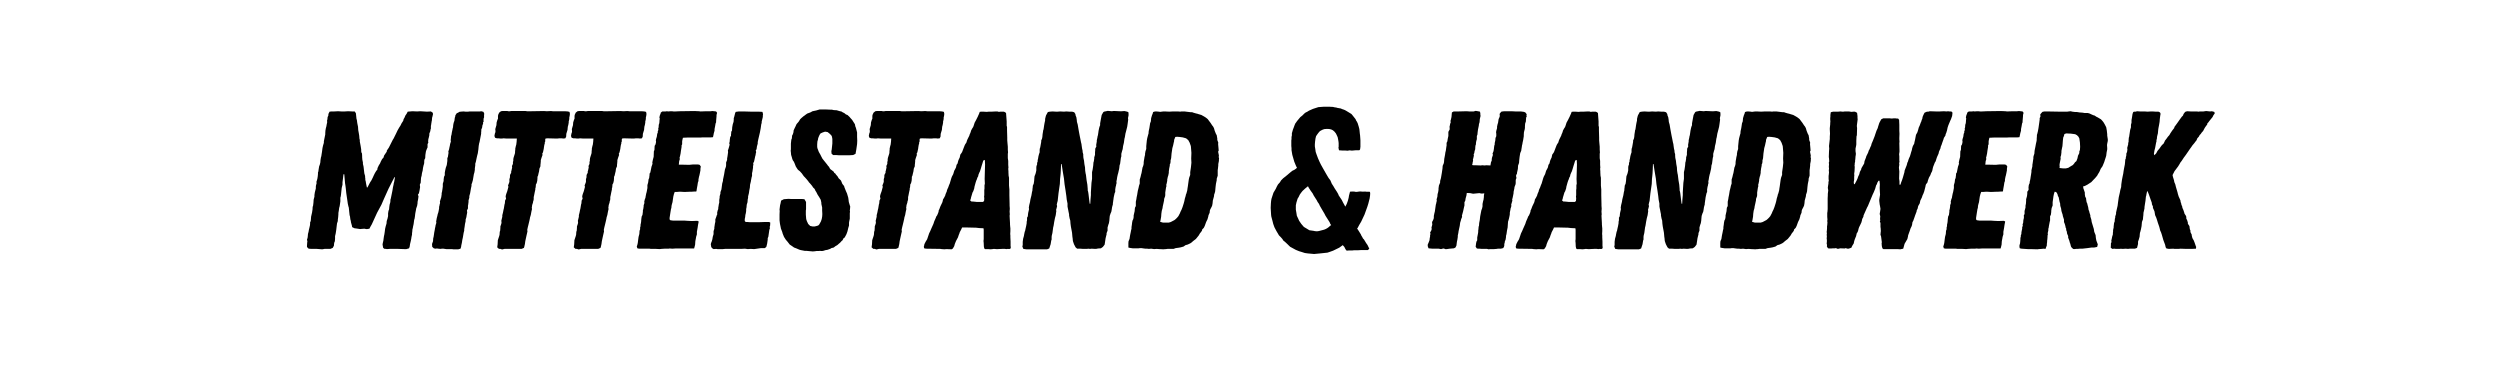<?xml version="1.0" encoding="utf-8"?>
<svg xmlns="http://www.w3.org/2000/svg" height="150" preserveAspectRatio="xMidYMid meet" version="1.0" viewBox="0 0 750 112.5" width="1000" zoomAndPan="magnify">
  <defs>
    <g/>
  </defs>
  <g fill="#000000" fill-opacity="1">
    <g transform="translate(89.798, 74.668)">
      <g>
        <path d="M 6.828 0.125 L 5.25 0 L 3.656 0 L 2.828 -0.062 L 2.594 -0.234 L 2.297 -0.594 L 2.297 -1 L 2.359 -1.891 L 2.422 -2.234 L 2.297 -2.766 L 2.469 -3.297 L 2.531 -3.719 L 2.594 -4.484 L 2.766 -5.125 L 2.891 -5.828 L 3 -6.25 L 3.188 -7.062 L 3.234 -7.547 L 3.234 -7.953 L 3.422 -8.359 L 3.469 -8.844 L 3.531 -9.656 L 3.719 -10.484 L 3.828 -10.953 L 3.891 -11.422 L 3.953 -11.781 L 4 -12.609 L 4.125 -12.953 L 4.234 -13.844 L 4.297 -14.781 L 4.531 -15.672 L 4.531 -16.141 L 4.656 -16.969 L 4.953 -18.141 L 4.953 -18.672 L 5 -19.031 L 5.188 -19.734 L 5.125 -20.094 L 5.297 -20.625 L 5.422 -21.094 L 5.531 -21.797 L 5.594 -22.5 L 5.594 -22.922 L 5.719 -23.266 L 5.766 -23.688 L 5.891 -24.453 L 5.953 -24.797 L 6.125 -25.219 L 6.297 -25.922 L 6.359 -26.688 L 6.484 -27.453 L 6.594 -27.797 L 6.719 -28.625 L 6.781 -28.984 L 6.891 -29.812 L 6.953 -30.281 L 7.125 -31.047 L 7.25 -31.453 L 7.359 -31.812 L 7.359 -32.219 L 7.422 -32.578 L 7.781 -34.344 L 7.781 -34.703 L 7.828 -35.469 L 7.953 -36.172 L 8.125 -36.812 L 8.188 -37.234 L 8.359 -38 L 8.312 -38.469 L 8.422 -38.875 L 8.484 -39.531 L 8.719 -40.062 L 8.719 -40.469 L 9.078 -41.172 L 9.656 -41.234 L 10.484 -41.234 L 11.609 -41.297 L 12.609 -41.234 L 13.609 -41.234 L 14.672 -41.297 L 15.844 -41.234 L 16.609 -41.234 L 16.969 -40.703 L 17.141 -39.062 L 17.266 -38.641 L 17.375 -37.812 L 17.438 -37.469 L 17.609 -36.641 L 17.672 -35.641 L 17.844 -34.703 L 17.969 -33.938 L 18.031 -33.109 L 18.141 -32.688 L 18.141 -32.219 L 18.375 -30.984 L 18.438 -30.625 L 18.562 -29.812 L 18.562 -29.391 L 18.609 -28.984 L 18.797 -28.625 L 18.844 -27.859 L 18.844 -27.516 L 18.906 -26.75 L 19.078 -25.922 L 19.078 -25.5 L 19.266 -24.688 L 19.5 -22.672 L 19.734 -21.859 L 19.734 -21.5 L 19.797 -21.094 L 19.797 -20.672 L 19.906 -20.328 L 20.031 -19.562 L 20.266 -18.438 L 20.438 -18.438 L 21.203 -19.906 L 21.391 -20.203 L 21.625 -20.562 L 22.094 -21.5 L 22.266 -21.906 L 22.672 -22.734 L 23.031 -23.328 L 23.438 -23.859 L 23.438 -24.203 L 23.859 -25.094 L 24.203 -25.625 L 24.453 -26.219 L 24.859 -26.984 L 25.219 -27.328 L 25.453 -28.047 L 25.984 -28.812 L 26.219 -29.156 L 26.266 -29.516 L 26.859 -30.391 L 28.047 -32.75 L 28.281 -33.109 L 29.094 -34.75 L 29.453 -35.516 L 29.922 -36.344 L 30.344 -37 L 30.688 -37.703 L 30.922 -38.047 L 31.109 -38.344 L 31.219 -38.578 L 31.281 -38.938 L 31.516 -39.297 L 31.812 -40 L 32.219 -40.594 L 32.516 -41.172 L 33.938 -41.297 L 35.344 -41.234 L 36.281 -41.297 L 38.297 -41.172 L 39.469 -41.234 L 40 -40.875 L 40.109 -40.469 L 39.938 -39.703 L 39.828 -39.344 L 39.766 -38.531 L 39.703 -38.297 L 39.641 -37.875 L 39.578 -37.516 L 39.531 -37.109 L 39.469 -36.938 L 39.469 -36.109 L 39.344 -35.75 L 39.297 -35.344 L 39 -34.578 L 39 -34.109 L 38.812 -33.281 L 38.703 -32.922 L 38.641 -32.219 L 38.703 -31.875 L 38.469 -31.453 L 38.469 -30.453 L 38.297 -30.094 L 38 -29.328 L 37.938 -28.984 L 37.812 -28.156 L 37.766 -27.219 L 37.516 -26.75 L 37.469 -26.219 L 37.469 -25.859 L 37.406 -25.453 L 37.281 -25.094 L 37.109 -24.328 L 37 -23.5 L 36.812 -22.797 L 36.75 -22.438 L 36.703 -22.031 L 36.516 -21.328 L 36.406 -19.797 L 36.172 -19.375 L 36.172 -18.969 L 36.234 -18.562 L 36.172 -18.203 L 36.109 -17.797 L 36.047 -17.438 L 35.875 -16.672 L 35.578 -16.266 L 35.75 -15.781 L 35.641 -14.906 L 35.469 -14.078 L 35.469 -13.719 L 35.344 -12.953 L 35.047 -12.078 L 34.984 -11.656 L 34.812 -10.781 L 34.75 -10.375 L 34.703 -9.891 L 34.578 -9.078 L 34.453 -8.719 L 34.344 -7.891 L 34.281 -7.422 L 34.109 -6.656 L 34.047 -6.25 L 33.938 -5.891 L 33.875 -5.125 L 33.812 -4.719 L 33.812 -4.297 L 33.641 -3.531 L 33.578 -3.062 L 33.406 -2.234 L 33.219 -1.469 L 33.109 -0.703 L 32.922 -0.172 L 32.109 0.062 L 31.453 0.062 L 29.688 0 L 27.094 0 L 26.266 0.062 L 25.984 0 L 25.562 0 L 25.156 -0.297 L 25.031 -0.938 L 24.969 -1.359 L 25.031 -1.703 L 25.219 -2.531 L 25.266 -2.953 L 25.391 -3.828 L 25.5 -4.297 L 25.625 -5.125 L 25.734 -6.016 L 25.922 -6.828 L 26.156 -7.594 L 26.219 -8.359 L 26.453 -9.078 L 26.625 -9.844 L 26.625 -10.656 L 26.75 -11.422 L 26.922 -11.844 L 26.984 -12.547 L 27.031 -12.906 L 27.094 -13.312 L 27.281 -13.953 L 27.328 -14.375 L 27.328 -14.734 L 27.453 -15.141 L 27.922 -17.438 L 28.094 -18.5 L 28.281 -19.328 L 28.328 -19.672 L 28.453 -20.094 L 28.688 -21.5 L 28.516 -21.5 L 26.75 -18.031 L 25.391 -15.016 L 24.625 -13.25 L 23.328 -10.844 L 21.734 -7.359 L 21.328 -6.656 L 21.031 -6.062 L 20.375 -5.953 L 20.031 -5.953 L 19.5 -6.062 L 18.203 -5.953 L 17.078 -6.125 L 16.547 -6.188 L 15.844 -6.531 L 15.781 -6.953 L 15.5 -7.953 L 15.438 -8.422 L 15.312 -8.844 L 15.25 -9.312 L 15.203 -9.719 L 15.078 -10.125 L 14.969 -11.141 L 14.844 -12.375 L 14.734 -12.719 L 14.547 -13.547 L 14.438 -14.312 L 14.078 -16.781 L 13.953 -18.031 L 13.844 -18.906 L 13.781 -19.328 L 13.719 -19.672 L 13.484 -22.391 L 13.25 -22.391 L 12.953 -19.969 L 12.953 -19.266 L 12.719 -18.312 L 12.484 -16.141 L 12.422 -15.734 L 12.312 -15.375 L 12.312 -14.25 L 12.25 -13.844 L 12.141 -13.078 L 12.078 -12.719 L 11.953 -12.312 L 11.844 -11.484 L 11.719 -10.781 L 11.719 -10.375 L 11.656 -9.547 L 11.547 -8.719 L 11.547 -8.359 L 11.312 -7.656 L 11.25 -7.188 L 11.188 -6.656 L 11.078 -5.719 L 10.953 -4.891 L 10.891 -4.531 L 10.719 -3.828 L 10.719 -3.062 L 10.656 -2.297 L 10.484 -1.891 L 10.422 -1.531 L 10.375 -0.938 L 10.016 -0.297 L 9.312 0 L 7.547 0 L 7.25 0.062 Z M 6.828 0.125"/>
      </g>
    </g>
  </g>
  <g fill="#000000" fill-opacity="1">
    <g transform="translate(127.843, 74.668)">
      <g>
        <path d="M 8.125 0.125 L 7.719 0.062 L 6.016 0.062 L 5.188 -0.062 L 4.719 -0.062 L 4.297 0 L 3.656 -0.062 L 3.234 -0.125 L 2.766 -0.062 L 2.297 -0.172 L 1.828 -0.594 L 1.766 -1.469 L 2.062 -2.297 L 2.125 -3.188 L 2.234 -3.594 L 2.359 -4.422 L 2.422 -4.891 L 2.594 -5.766 L 2.656 -6.188 L 2.766 -6.656 L 2.828 -7.062 L 3.062 -7.828 L 3 -8.188 L 3.188 -9.25 L 3.359 -9.891 L 3.469 -10.422 L 3.656 -10.953 L 3.766 -11.484 L 3.891 -12.188 L 3.891 -12.609 L 4 -13.016 L 4.062 -13.375 L 4.188 -13.781 L 4.125 -14.203 L 4.531 -15.5 L 4.656 -16.375 L 4.656 -16.734 L 4.766 -17.141 L 4.828 -17.547 L 4.891 -17.906 L 5 -18.734 L 5 -19.562 L 5.25 -20.375 L 5.25 -20.797 L 5.359 -21.625 L 5.594 -22.094 L 5.594 -22.859 L 5.719 -23.562 L 5.891 -24.328 L 6.188 -25.156 L 6.359 -26.391 L 6.359 -27.219 L 6.531 -27.625 L 6.656 -28.453 L 6.719 -28.812 L 6.656 -29.219 L 6.891 -29.922 L 6.953 -30.281 L 7.125 -31.047 L 7.188 -31.453 L 7.422 -32.219 L 7.359 -32.641 L 7.422 -33.109 L 7.484 -33.875 L 7.594 -34.172 L 7.719 -34.984 L 7.891 -35.75 L 7.953 -36.109 L 8.062 -36.469 L 8.125 -37.172 L 8.25 -37.812 L 8.484 -38.469 L 8.594 -39.344 L 8.719 -39.703 L 8.781 -40.109 L 9.188 -40.703 L 9.609 -40.875 L 9.953 -41.109 L 10.375 -41.172 L 11.25 -41.234 L 11.781 -41.172 L 12.609 -41.172 L 13.016 -41.234 L 16.141 -41.234 L 16.547 -41.297 L 17.203 -41.109 L 17.438 -40.531 L 17.375 -40.172 L 17.375 -39.406 L 17.266 -39.234 L 17.203 -38.578 L 17.266 -38.234 L 17.078 -38 L 17.078 -37.469 L 16.906 -37.172 L 16.781 -36.344 L 16.547 -35.812 L 16.547 -35.344 L 16.5 -34.984 L 16.5 -34.578 L 16.438 -34.219 L 16.141 -32.688 L 16.016 -32.047 L 15.906 -31.688 L 15.781 -30.984 L 15.734 -30.578 L 15.672 -29.859 L 15.609 -29.453 L 15.5 -28.688 L 15.312 -27.984 L 15.141 -27.219 L 15.078 -26.922 L 14.906 -26.094 L 14.734 -25.562 L 14.734 -25.031 L 14.672 -24.625 L 14.609 -24.156 L 14.609 -23.734 L 14.484 -22.969 L 14.312 -22.391 L 14.016 -20.625 L 13.781 -19.797 L 13.609 -19.375 L 13.609 -18.906 L 13.438 -18.141 L 13.312 -17.375 L 13.188 -16.672 L 12.953 -15.844 L 12.953 -15.375 L 12.719 -14.547 L 12.719 -14.078 L 12.609 -13.25 L 12.547 -12.953 L 12.547 -12.141 L 12.25 -11.547 L 12.312 -10.891 L 12.141 -10.016 L 12.078 -9.547 L 11.844 -8.781 L 11.844 -8.312 L 11.656 -7.484 L 11.547 -6.656 L 11.422 -5.891 L 11.422 -5.484 L 11.25 -4.828 L 11.016 -3.422 L 10.844 -2.656 L 10.719 -1.828 L 10.547 -1.062 L 10.484 -0.594 L 10.312 -0.062 L 9.656 0.125 Z M 8.125 0.125"/>
      </g>
    </g>
  </g>
  <g fill="#000000" fill-opacity="1">
    <g transform="translate(143.333, 74.668)">
      <g>
        <path d="M 7.297 0.172 L 6.781 0 L 6.359 0 L 5.828 -0.469 L 5.953 -1.359 L 6.016 -2.594 L 6.422 -3.828 L 6.531 -4.234 L 6.594 -5.125 L 6.719 -5.484 L 6.781 -6.297 L 6.781 -6.719 L 7.062 -7.547 L 7.125 -7.953 L 7.062 -8.422 L 7.359 -9.656 L 7.359 -10.125 L 7.547 -10.844 L 7.719 -11.719 L 7.828 -12.141 L 7.891 -12.547 L 8.016 -13.312 L 8.125 -13.672 L 8.188 -14.484 L 8.484 -15.078 L 8.359 -15.672 L 8.422 -16.078 L 8.547 -16.5 L 8.844 -17.312 L 9.078 -18.203 L 9.188 -18.609 L 9.078 -19.031 L 9.359 -19.734 L 9.484 -20.094 L 9.484 -20.906 L 9.656 -21.5 L 9.656 -22.031 L 9.781 -22.438 L 10.016 -22.797 L 10.016 -23.203 L 10.125 -23.562 L 10.312 -24.453 L 10.25 -24.859 L 10.547 -25.5 L 10.547 -26.094 L 10.656 -26.391 L 10.656 -26.859 L 10.719 -27.281 L 10.844 -27.688 L 11.141 -28.625 L 11.188 -28.984 L 11.188 -29.328 L 11.25 -29.75 L 11.25 -30.094 L 11.422 -30.859 L 11.547 -31.281 L 11.656 -32.156 L 11.719 -33.109 L 8.547 -33.109 L 7.719 -33.172 L 7.297 -33.109 L 6.781 -33.109 L 6.188 -33.172 L 5.719 -33.172 L 5.188 -33.344 L 5 -33.875 L 5.125 -34.578 L 5.297 -35.047 L 5.297 -35.516 L 5.25 -35.938 L 5.484 -36.75 L 5.594 -37.109 L 5.656 -37.938 L 5.891 -38.703 L 6.062 -39.062 L 6.062 -39.875 L 6.125 -40.234 L 6.422 -40.875 L 6.953 -41.297 L 7.359 -41.359 L 8.891 -41.359 L 9.188 -41.297 L 9.609 -41.297 L 10.016 -41.359 L 14.375 -41.359 L 14.781 -41.297 L 16.078 -41.297 L 19.844 -41.359 L 20.734 -41.297 L 21.969 -41.359 L 22.5 -41.297 L 26.156 -41.297 L 26.984 -41.234 L 27.516 -41.109 L 27.625 -40.641 L 27.625 -40.297 L 27.562 -39.875 L 27.453 -39.406 L 27.453 -39 L 27.391 -38.641 L 27.281 -38.234 L 27.281 -37.875 L 27.156 -37.172 L 27.031 -36.75 L 26.984 -36.406 L 26.922 -35.703 L 26.688 -34.938 L 26.562 -34.516 L 26.516 -33.688 L 26.266 -33.172 L 25.688 -33.109 L 25.156 -33.172 L 24.453 -33.172 L 23.922 -33.109 L 23.328 -33.109 L 20.859 -33.172 L 20.328 -33.109 L 20.203 -32.688 L 20.266 -32.344 L 20.094 -31.922 L 20.094 -31.578 L 19.969 -31.219 L 19.844 -30.453 L 19.797 -30.047 L 19.562 -28.984 L 19.328 -28.516 L 19.438 -28.219 L 19.141 -27.391 L 18.906 -26.625 L 18.906 -26.266 L 18.844 -25.562 L 18.797 -25.219 L 18.797 -24.797 L 18.5 -24.094 L 18.375 -23.203 L 18.266 -22.797 L 18.078 -21.969 L 17.906 -21.625 L 17.906 -21.203 L 17.844 -20.438 L 17.672 -19.734 L 17.438 -19.328 L 17.375 -18.5 L 17.266 -18.141 L 17.266 -17.797 L 17.078 -16.969 L 16.906 -16.078 L 16.781 -15.547 L 16.781 -14.969 L 16.734 -14.609 L 16.609 -14.25 L 16.547 -13.844 L 16.312 -13.141 L 16.266 -12.719 L 16.203 -12.375 L 16.266 -11.953 L 16.078 -11.141 L 15.906 -10.188 L 15.672 -9.422 L 15.609 -9.016 L 15.438 -8.25 L 15.141 -7.016 L 15.016 -6.531 L 14.844 -5.719 L 14.906 -5.25 L 14.609 -3.953 L 14.25 -2.297 L 14.141 -1.469 L 13.953 -0.641 L 13.844 -0.297 L 13.141 0 L 8.016 0 Z M 7.297 0.172"/>
      </g>
    </g>
  </g>
  <g fill="#000000" fill-opacity="1">
    <g transform="translate(166.302, 74.668)">
      <g>
        <path d="M 7.297 0.172 L 6.781 0 L 6.359 0 L 5.828 -0.469 L 5.953 -1.359 L 6.016 -2.594 L 6.422 -3.828 L 6.531 -4.234 L 6.594 -5.125 L 6.719 -5.484 L 6.781 -6.297 L 6.781 -6.719 L 7.062 -7.547 L 7.125 -7.953 L 7.062 -8.422 L 7.359 -9.656 L 7.359 -10.125 L 7.547 -10.844 L 7.719 -11.719 L 7.828 -12.141 L 7.891 -12.547 L 8.016 -13.312 L 8.125 -13.672 L 8.188 -14.484 L 8.484 -15.078 L 8.359 -15.672 L 8.422 -16.078 L 8.547 -16.5 L 8.844 -17.312 L 9.078 -18.203 L 9.188 -18.609 L 9.078 -19.031 L 9.359 -19.734 L 9.484 -20.094 L 9.484 -20.906 L 9.656 -21.5 L 9.656 -22.031 L 9.781 -22.438 L 10.016 -22.797 L 10.016 -23.203 L 10.125 -23.562 L 10.312 -24.453 L 10.25 -24.859 L 10.547 -25.5 L 10.547 -26.094 L 10.656 -26.391 L 10.656 -26.859 L 10.719 -27.281 L 10.844 -27.688 L 11.141 -28.625 L 11.188 -28.984 L 11.188 -29.328 L 11.25 -29.75 L 11.25 -30.094 L 11.422 -30.859 L 11.547 -31.281 L 11.656 -32.156 L 11.719 -33.109 L 8.547 -33.109 L 7.719 -33.172 L 7.297 -33.109 L 6.781 -33.109 L 6.188 -33.172 L 5.719 -33.172 L 5.188 -33.344 L 5 -33.875 L 5.125 -34.578 L 5.297 -35.047 L 5.297 -35.516 L 5.25 -35.938 L 5.484 -36.75 L 5.594 -37.109 L 5.656 -37.938 L 5.891 -38.703 L 6.062 -39.062 L 6.062 -39.875 L 6.125 -40.234 L 6.422 -40.875 L 6.953 -41.297 L 7.359 -41.359 L 8.891 -41.359 L 9.188 -41.297 L 9.609 -41.297 L 10.016 -41.359 L 14.375 -41.359 L 14.781 -41.297 L 16.078 -41.297 L 19.844 -41.359 L 20.734 -41.297 L 21.969 -41.359 L 22.5 -41.297 L 26.156 -41.297 L 26.984 -41.234 L 27.516 -41.109 L 27.625 -40.641 L 27.625 -40.297 L 27.562 -39.875 L 27.453 -39.406 L 27.453 -39 L 27.391 -38.641 L 27.281 -38.234 L 27.281 -37.875 L 27.156 -37.172 L 27.031 -36.75 L 26.984 -36.406 L 26.922 -35.703 L 26.688 -34.938 L 26.562 -34.516 L 26.516 -33.688 L 26.266 -33.172 L 25.688 -33.109 L 25.156 -33.172 L 24.453 -33.172 L 23.922 -33.109 L 23.328 -33.109 L 20.859 -33.172 L 20.328 -33.109 L 20.203 -32.688 L 20.266 -32.344 L 20.094 -31.922 L 20.094 -31.578 L 19.969 -31.219 L 19.844 -30.453 L 19.797 -30.047 L 19.562 -28.984 L 19.328 -28.516 L 19.438 -28.219 L 19.141 -27.391 L 18.906 -26.625 L 18.906 -26.266 L 18.844 -25.562 L 18.797 -25.219 L 18.797 -24.797 L 18.5 -24.094 L 18.375 -23.203 L 18.266 -22.797 L 18.078 -21.969 L 17.906 -21.625 L 17.906 -21.203 L 17.844 -20.438 L 17.672 -19.734 L 17.438 -19.328 L 17.375 -18.5 L 17.266 -18.141 L 17.266 -17.797 L 17.078 -16.969 L 16.906 -16.078 L 16.781 -15.547 L 16.781 -14.969 L 16.734 -14.609 L 16.609 -14.25 L 16.547 -13.844 L 16.312 -13.141 L 16.266 -12.719 L 16.203 -12.375 L 16.266 -11.953 L 16.078 -11.141 L 15.906 -10.188 L 15.672 -9.422 L 15.609 -9.016 L 15.438 -8.25 L 15.141 -7.016 L 15.016 -6.531 L 14.844 -5.719 L 14.906 -5.25 L 14.609 -3.953 L 14.25 -2.297 L 14.141 -1.469 L 13.953 -0.641 L 13.844 -0.297 L 13.141 0 L 8.016 0 Z M 7.297 0.172"/>
      </g>
    </g>
  </g>
  <g fill="#000000" fill-opacity="1">
    <g transform="translate(189.27, 74.668)">
      <g>
        <path d="M 8.656 0.062 L 7.547 0 L 6.016 0 L 5.594 -0.062 L 2.469 -0.062 L 1.938 -0.172 L 1.766 -0.703 L 1.938 -1.234 L 2.062 -1.766 L 2.172 -2.656 L 2.297 -3.594 L 2.531 -4.484 L 2.594 -5.422 L 2.766 -5.891 L 2.766 -6.422 L 2.891 -6.828 L 2.891 -7.25 L 3 -7.719 L 3.062 -8.125 L 3.125 -8.953 L 3.234 -9.719 L 3.469 -10.188 L 3.594 -11.141 L 3.594 -11.547 L 3.719 -12.016 L 3.828 -12.781 L 3.828 -13.078 L 4.062 -13.781 L 4 -14.141 L 4.188 -14.906 L 4.359 -15.312 L 4.422 -15.734 L 4.594 -16.609 L 4.719 -17.031 L 4.953 -18.266 L 4.953 -19.141 L 5.188 -19.969 L 5.297 -20.859 L 5.484 -21.266 L 5.531 -21.734 L 5.594 -22.156 L 5.594 -22.562 L 5.828 -22.922 L 6.188 -24.688 L 6.359 -25.156 L 6.484 -25.562 L 6.422 -25.922 L 6.594 -26.75 L 6.828 -27.625 L 6.891 -29.281 L 7.062 -29.688 L 7.125 -30.922 L 7.359 -31.281 L 7.484 -31.75 L 7.547 -32.156 L 7.484 -32.516 L 7.547 -32.922 L 7.781 -33.688 L 7.891 -34.516 L 8.062 -34.875 L 8.062 -35.281 L 8.25 -35.703 L 8.188 -36.047 L 8.312 -36.469 L 8.359 -37.234 L 8.484 -37.578 L 8.547 -37.938 L 8.594 -38.703 L 8.656 -39.062 L 8.547 -39.469 L 8.719 -40.172 L 8.891 -40.531 L 8.953 -40.875 L 9.422 -41.234 L 10.422 -41.234 L 10.781 -41.297 L 11.188 -41.234 L 11.906 -41.297 L 12.312 -41.297 L 12.781 -41.234 L 13.375 -41.234 L 14.672 -41.297 L 19.078 -41.359 L 20.438 -41.297 L 20.906 -41.234 L 22.625 -41.297 L 23.922 -41.297 L 24.453 -41.359 L 25.031 -41.297 L 25.562 -41.234 L 25.859 -40.828 L 25.688 -40.172 L 25.688 -39.828 L 25.562 -38.344 L 25.562 -38 L 25.391 -37.578 L 25.328 -37.172 L 25.266 -36.812 L 25.094 -35.938 L 25.094 -35.469 L 24.859 -34.641 L 24.797 -34.281 L 24.625 -33.516 L 24.031 -33.453 L 21.562 -33.453 L 20.859 -33.406 L 17.031 -33.406 L 15.609 -33.344 L 15.438 -32.641 L 15.375 -32.219 L 15.375 -31.391 L 15.203 -31.047 L 15.203 -30.578 L 15.016 -29.453 L 14.906 -28.625 L 14.734 -27.797 L 14.609 -27.391 L 14.672 -26.922 L 14.484 -26.328 L 14.375 -25.266 L 15.438 -25.266 L 17.5 -25.219 L 18.609 -25.328 L 20.141 -25.328 L 20.625 -25.219 L 20.969 -24.734 L 20.859 -24.031 L 20.859 -23.562 L 20.734 -22.922 L 20.562 -22.094 L 20.438 -21.672 L 20.266 -20.797 L 20.266 -20.375 L 20.094 -19.906 L 19.969 -19.078 L 19.797 -18.141 L 19.672 -17.312 L 19.562 -17.203 L 18.969 -17.203 L 18.078 -17.141 L 17.547 -17.141 L 16.078 -17.078 L 15.078 -17.141 L 14.438 -17.141 L 13.672 -17.078 L 13.141 -17.078 L 12.906 -16.438 L 12.719 -15.672 L 12.484 -14.016 L 12.312 -13.438 L 12.188 -12.906 L 12.141 -12.312 L 12.016 -11.906 L 11.844 -10.844 L 11.609 -9.312 L 11.609 -8.844 L 11.844 -8.594 L 12.672 -8.484 L 16.141 -8.484 L 16.969 -8.422 L 18.266 -8.359 L 19.906 -8.422 L 20.328 -8.25 L 20.266 -7.781 L 20.203 -7.547 L 20.094 -6.891 L 20.031 -6.422 L 19.797 -5.125 L 19.797 -4.359 L 19.672 -3.953 L 19.562 -3.594 L 19.5 -3.188 L 19.328 -2.297 L 19.266 -1.297 L 19.141 -0.766 L 18.969 -0.125 L 13.375 -0.125 L 12.422 -0.062 L 11.656 -0.125 L 11.312 -0.062 L 10.078 -0.062 L 9.125 0 Z M 8.656 0.062"/>
      </g>
    </g>
  </g>
  <g fill="#000000" fill-opacity="1">
    <g transform="translate(211.474, 74.668)">
      <g>
        <path d="M 2.594 0.062 L 2.125 -0.234 L 1.891 -0.594 L 1.828 -1 L 1.766 -1.359 L 1.828 -1.703 L 2.062 -2.297 L 2.234 -2.891 L 2.297 -3.297 L 2.359 -3.656 L 2.594 -4.422 L 2.594 -5.297 L 2.828 -6.062 L 2.828 -6.484 L 2.891 -6.828 L 3 -7.594 L 3.125 -8.125 L 3.125 -8.844 L 3.422 -9.656 L 3.531 -10.016 L 3.719 -10.422 L 3.656 -10.781 L 3.828 -11.547 L 4 -11.953 L 4 -12.312 L 4.062 -12.672 L 4.188 -13.484 L 4.297 -13.844 L 4.297 -14.672 L 4.359 -15.016 L 4.422 -15.438 L 4.422 -15.781 L 4.656 -16.609 L 4.656 -17.031 L 4.953 -17.844 L 5.188 -19.609 L 5.422 -20.438 L 5.422 -20.734 L 5.766 -22.391 L 5.891 -23.156 L 6.016 -23.859 L 6.297 -24.625 L 6.359 -25.094 L 6.359 -25.922 L 6.656 -26.688 L 6.656 -27.094 L 6.781 -27.797 L 6.953 -29.047 L 6.891 -29.516 L 7.062 -29.984 L 7.297 -30.812 L 7.422 -31.281 L 7.297 -31.688 L 7.422 -32.156 L 7.484 -32.922 L 7.594 -33.578 L 7.828 -33.938 L 7.828 -34.344 L 7.891 -34.75 L 7.891 -35.109 L 8.125 -35.516 L 8.188 -36.469 L 8.359 -37.406 L 8.594 -38.109 L 8.656 -38.812 L 8.656 -39.234 L 8.781 -39.578 L 9.078 -40.766 L 9.25 -41.109 L 10.188 -41.234 L 11.609 -41.234 L 13.781 -41.172 L 16.078 -41.172 L 17.266 -41.109 L 17.438 -40.406 L 17.375 -40 L 17.375 -39.578 L 17.031 -38.172 L 17.031 -37.766 L 16.906 -37.406 L 16.734 -36.172 L 16.609 -35.516 L 16.5 -34.938 L 16.016 -32.875 L 15.844 -32.047 L 15.844 -31.578 L 15.609 -30.75 L 15.5 -29.922 L 15.25 -29.516 L 15.375 -29.047 L 15.25 -28.562 L 15.203 -28.156 L 15.078 -27.75 L 14.906 -26.922 L 14.734 -26.156 L 14.484 -25.734 L 14.547 -25.266 L 14.438 -24.859 L 14.438 -24.391 L 14.25 -23.156 L 14.141 -22.734 L 14.141 -21.906 L 14.016 -21.5 L 13.844 -20.625 L 13.781 -20.203 L 13.547 -19.266 L 13.484 -18.375 L 13.312 -17.547 L 13.25 -17.078 L 13.188 -16.672 L 12.953 -15.734 L 12.953 -15.312 L 12.844 -14.844 L 12.781 -14.016 L 12.547 -13.25 L 12.484 -12.484 L 12.375 -11.953 L 12.375 -11.375 L 12.312 -10.953 L 12.25 -10.609 L 12.141 -10.188 L 12.078 -9.547 L 11.953 -8.953 L 11.953 -8.359 L 12.25 -8.062 L 12.844 -8.062 L 13.375 -8.016 L 16.438 -8.016 L 17.734 -8.062 L 19.266 -8.062 L 19.609 -7.891 L 19.562 -7.016 L 19.438 -6.594 L 19.5 -6.188 L 19.328 -5.719 L 19.031 -3.656 L 18.844 -3.234 L 18.844 -2.828 L 18.797 -2.469 L 18.672 -1.594 L 18.438 -0.641 L 17.969 -0.234 L 16.844 -0.234 L 16.078 -0.125 L 14.781 0.062 L 13.719 0 L 12.844 0.062 L 12.016 -0.062 L 10.844 0 L 6.016 0 L 5.422 0.062 L 3.766 0.062 L 3.359 0 Z M 2.594 0.062"/>
      </g>
    </g>
  </g>
  <g fill="#000000" fill-opacity="1">
    <g transform="translate(232.205, 74.668)">
      <g>
        <path d="M 11.656 0.766 L 10.25 0.641 L 9.844 0.594 L 9.25 0.594 L 8.594 0.469 L 8.016 0.359 L 7.594 0.234 L 6.656 -0.172 L 6.016 -0.406 L 5.422 -0.828 L 4.719 -1.297 L 4.125 -2.062 L 3.531 -2.766 L 3 -3.594 L 2.594 -4.594 L 2.469 -5.062 L 2.062 -6.125 L 2 -6.484 L 1.828 -7.297 L 1.766 -7.656 L 1.656 -8.594 L 1.656 -10.375 L 1.703 -11.375 L 1.656 -11.781 L 1.766 -12.672 L 1.828 -13.141 L 1.938 -13.547 L 2.125 -14.484 L 2.953 -14.906 L 4.359 -15.016 L 5.062 -14.969 L 8.359 -14.969 L 9.125 -14.906 L 9.609 -14.078 L 9.609 -11.906 L 9.547 -11.484 L 9.547 -10.25 L 9.656 -8.953 L 9.844 -8.359 L 10.25 -7.484 L 10.844 -6.891 L 11.609 -6.719 L 12.141 -6.719 L 12.609 -6.828 L 13.25 -7.016 L 13.547 -7.297 L 13.844 -7.828 L 14.078 -8.25 L 14.312 -8.953 L 14.438 -9.656 L 14.484 -10.25 L 14.484 -10.656 L 14.438 -11.484 L 14.438 -12.422 L 14.203 -13.484 L 14.203 -13.844 L 14.016 -14.734 L 13.547 -15.547 L 13.078 -16.266 L 12.672 -17.078 L 12.422 -17.438 L 12.312 -17.734 L 12.141 -18.031 L 11.719 -18.438 L 11.422 -18.906 L 10.781 -19.672 L 10.484 -19.969 L 10.25 -20.328 L 9.609 -21.094 L 8.891 -21.859 L 8.359 -22.625 L 7.781 -23.266 L 7.188 -23.734 L 6.891 -24.156 L 6.531 -24.734 L 6.188 -25.625 L 5.953 -26.156 L 5.656 -26.562 L 5.484 -26.984 L 5.359 -27.453 L 5.125 -28.219 L 5.062 -28.984 L 5 -29.453 L 5.062 -29.859 L 5.062 -31.578 L 5.188 -32.75 L 5.359 -33.172 L 5.422 -33.984 L 5.656 -34.406 L 5.828 -34.984 L 5.891 -35.578 L 6.25 -36.344 L 6.484 -36.812 L 6.656 -37.234 L 6.828 -37.516 L 7.297 -38.047 L 7.484 -38.297 L 7.828 -38.875 L 8.188 -39.234 L 8.891 -39.828 L 9.953 -40.594 L 10.891 -40.938 L 11.547 -41.297 L 12.672 -41.531 L 13.672 -41.828 L 15.5 -41.828 L 16.969 -41.766 L 17.375 -41.766 L 17.906 -41.641 L 18.797 -41.594 L 19.797 -41.297 L 20.203 -41.234 L 20.438 -41.062 L 21.141 -40.703 L 21.562 -40.344 L 22.031 -40.172 L 22.672 -39.578 L 22.859 -39.344 L 23.438 -38.703 L 23.625 -38.406 L 24.031 -37.766 L 24.266 -37.406 L 24.391 -36.75 L 24.562 -36.344 L 24.922 -34.938 L 24.922 -33.641 L 24.969 -32.453 L 24.922 -31.453 L 24.688 -29.812 L 24.453 -28.516 L 23.734 -28.156 L 22.672 -28.094 L 19.375 -28.094 L 18.562 -28.156 L 17.734 -28.156 L 17.266 -28.562 L 17.203 -29.328 L 17.312 -29.812 L 17.5 -31.625 L 17.5 -32.984 L 17.375 -33.688 L 17.203 -34.047 L 16.672 -34.578 L 16.078 -35.047 L 15.312 -35.172 L 14.609 -34.938 L 13.953 -34.641 L 13.672 -34.219 L 13.484 -33.812 L 13.25 -33.219 L 13.188 -32.812 L 13.016 -32.219 L 12.953 -31.391 L 12.953 -30.625 L 13.016 -30.219 L 13.438 -29.094 L 13.906 -28.281 L 14.141 -27.797 L 14.547 -27.031 L 15.203 -26.219 L 15.969 -25.266 L 16.203 -24.922 L 16.5 -24.625 L 16.734 -24.156 L 16.969 -23.859 L 17.312 -23.625 L 17.906 -23.156 L 18.078 -22.797 L 18.375 -22.625 L 18.562 -22.328 L 19.078 -21.734 L 19.375 -21.203 L 20.094 -20.5 L 20.5 -19.5 L 21.031 -18.844 L 21.094 -18.562 L 21.562 -17.375 L 21.906 -16.609 L 22.266 -15.375 L 22.328 -14.969 L 22.391 -14.484 L 22.438 -14.078 L 22.734 -13.078 L 22.859 -12.719 L 22.797 -11.906 L 22.734 -11.547 L 22.797 -11.141 L 22.734 -10.719 L 22.734 -9.078 L 22.562 -8.25 L 22.5 -7.891 L 22.5 -7.016 L 22.266 -6.25 L 22.156 -5.766 L 22.031 -5.25 L 21.734 -4.422 L 21.203 -3.422 L 20.859 -3.188 L 20.562 -2.594 L 20.266 -2.359 L 19.797 -1.828 L 19.5 -1.594 L 19.031 -1.172 L 18.438 -0.828 L 17.906 -0.406 L 17.203 -0.234 L 16.844 0 L 15.969 0.297 L 15.5 0.359 L 14.734 0.594 L 14.312 0.641 L 13.781 0.594 L 13.375 0.641 L 12.719 0.641 L 12.312 0.703 Z M 11.656 0.766"/>
      </g>
    </g>
  </g>
  <g fill="#000000" fill-opacity="1">
    <g transform="translate(255.645, 74.668)">
      <g>
        <path d="M 7.297 0.172 L 6.781 0 L 6.359 0 L 5.828 -0.469 L 5.953 -1.359 L 6.016 -2.594 L 6.422 -3.828 L 6.531 -4.234 L 6.594 -5.125 L 6.719 -5.484 L 6.781 -6.297 L 6.781 -6.719 L 7.062 -7.547 L 7.125 -7.953 L 7.062 -8.422 L 7.359 -9.656 L 7.359 -10.125 L 7.547 -10.844 L 7.719 -11.719 L 7.828 -12.141 L 7.891 -12.547 L 8.016 -13.312 L 8.125 -13.672 L 8.188 -14.484 L 8.484 -15.078 L 8.359 -15.672 L 8.422 -16.078 L 8.547 -16.5 L 8.844 -17.312 L 9.078 -18.203 L 9.188 -18.609 L 9.078 -19.031 L 9.359 -19.734 L 9.484 -20.094 L 9.484 -20.906 L 9.656 -21.5 L 9.656 -22.031 L 9.781 -22.438 L 10.016 -22.797 L 10.016 -23.203 L 10.125 -23.562 L 10.312 -24.453 L 10.25 -24.859 L 10.547 -25.5 L 10.547 -26.094 L 10.656 -26.391 L 10.656 -26.859 L 10.719 -27.281 L 10.844 -27.688 L 11.141 -28.625 L 11.188 -28.984 L 11.188 -29.328 L 11.25 -29.75 L 11.25 -30.094 L 11.422 -30.859 L 11.547 -31.281 L 11.656 -32.156 L 11.719 -33.109 L 8.547 -33.109 L 7.719 -33.172 L 7.297 -33.109 L 6.781 -33.109 L 6.188 -33.172 L 5.719 -33.172 L 5.188 -33.344 L 5 -33.875 L 5.125 -34.578 L 5.297 -35.047 L 5.297 -35.516 L 5.25 -35.938 L 5.484 -36.75 L 5.594 -37.109 L 5.656 -37.938 L 5.891 -38.703 L 6.062 -39.062 L 6.062 -39.875 L 6.125 -40.234 L 6.422 -40.875 L 6.953 -41.297 L 7.359 -41.359 L 8.891 -41.359 L 9.188 -41.297 L 9.609 -41.297 L 10.016 -41.359 L 14.375 -41.359 L 14.781 -41.297 L 16.078 -41.297 L 19.844 -41.359 L 20.734 -41.297 L 21.969 -41.359 L 22.5 -41.297 L 26.156 -41.297 L 26.984 -41.234 L 27.516 -41.109 L 27.625 -40.641 L 27.625 -40.297 L 27.562 -39.875 L 27.453 -39.406 L 27.453 -39 L 27.391 -38.641 L 27.281 -38.234 L 27.281 -37.875 L 27.156 -37.172 L 27.031 -36.75 L 26.984 -36.406 L 26.922 -35.703 L 26.688 -34.938 L 26.562 -34.516 L 26.516 -33.688 L 26.266 -33.172 L 25.688 -33.109 L 25.156 -33.172 L 24.453 -33.172 L 23.922 -33.109 L 23.328 -33.109 L 20.859 -33.172 L 20.328 -33.109 L 20.203 -32.688 L 20.266 -32.344 L 20.094 -31.922 L 20.094 -31.578 L 19.969 -31.219 L 19.844 -30.453 L 19.797 -30.047 L 19.562 -28.984 L 19.328 -28.516 L 19.438 -28.219 L 19.141 -27.391 L 18.906 -26.625 L 18.906 -26.266 L 18.844 -25.562 L 18.797 -25.219 L 18.797 -24.797 L 18.5 -24.094 L 18.375 -23.203 L 18.266 -22.797 L 18.078 -21.969 L 17.906 -21.625 L 17.906 -21.203 L 17.844 -20.438 L 17.672 -19.734 L 17.438 -19.328 L 17.375 -18.5 L 17.266 -18.141 L 17.266 -17.797 L 17.078 -16.969 L 16.906 -16.078 L 16.781 -15.547 L 16.781 -14.969 L 16.734 -14.609 L 16.609 -14.25 L 16.547 -13.844 L 16.312 -13.141 L 16.266 -12.719 L 16.203 -12.375 L 16.266 -11.953 L 16.078 -11.141 L 15.906 -10.188 L 15.672 -9.422 L 15.609 -9.016 L 15.438 -8.25 L 15.141 -7.016 L 15.016 -6.531 L 14.844 -5.719 L 14.906 -5.25 L 14.609 -3.953 L 14.25 -2.297 L 14.141 -1.469 L 13.953 -0.641 L 13.844 -0.297 L 13.141 0 L 8.016 0 Z M 7.297 0.172"/>
      </g>
    </g>
  </g>
  <g fill="#000000" fill-opacity="1">
    <g transform="translate(278.613, 74.668)">
      <g>
        <path d="M 4.766 0.125 L 3.891 0.062 L 3.469 0 L -0.828 -0.062 L -1.359 -0.172 L -1.469 -0.641 L -1.359 -1.062 L -1.297 -1.406 L -0.938 -2.125 L -0.469 -2.891 L 0.125 -4.656 L 0.469 -5.359 L 0.766 -6.062 L 1.406 -7.484 L 1.656 -8.25 L 2.125 -9.312 L 2.234 -9.656 L 2.531 -10.078 L 2.828 -10.781 L 2.953 -11.141 L 3 -11.547 L 3.188 -11.906 L 3.469 -12.672 L 3.656 -13.078 L 4.062 -13.906 L 4.188 -14.312 L 4.297 -14.844 L 4.594 -15.312 L 4.953 -16.016 L 5.062 -16.438 L 5.422 -17.266 L 5.484 -17.609 L 5.656 -18.031 L 5.828 -18.375 L 6.125 -19.203 L 6.297 -19.562 L 6.781 -21.203 L 6.953 -21.672 L 7.359 -22.438 L 7.656 -23.438 L 8.016 -24.094 L 8.188 -24.453 L 8.359 -25.219 L 8.656 -25.625 L 8.844 -26.391 L 8.953 -26.688 L 9.312 -27.453 L 9.484 -28.281 L 9.781 -28.688 L 10.016 -29.047 L 10.484 -30.281 L 10.781 -31.047 L 10.953 -31.391 L 11.312 -31.922 L 11.484 -32.516 L 11.656 -32.922 L 12.188 -33.984 L 12.312 -34.406 L 12.484 -34.75 L 12.609 -35.109 L 12.719 -35.516 L 13.078 -36.172 L 13.312 -36.516 L 13.438 -36.812 L 13.781 -37.875 L 14.203 -38.641 L 14.734 -39.703 L 14.906 -40.109 L 15.078 -40.469 L 15.312 -41.109 L 15.734 -41.172 L 16.312 -41.172 L 17.438 -41.109 L 18.031 -41.172 L 18.969 -41.172 L 20.094 -41.234 L 20.625 -41.234 L 21.031 -41.109 L 21.562 -41.172 L 22.5 -41.172 L 22.797 -41.062 L 23.203 -40.766 L 23.391 -38.234 L 23.391 -36.938 L 23.5 -36.578 L 23.5 -35.516 L 23.562 -33.406 L 23.562 -32.578 L 23.625 -31.812 L 23.734 -30.625 L 23.734 -29.812 L 23.797 -28.922 L 23.734 -28.516 L 23.734 -27.219 L 23.859 -26.391 L 23.859 -25.219 L 23.922 -24.391 L 23.859 -24.031 L 23.922 -23.266 L 23.922 -22.922 L 23.969 -21.969 L 24.094 -21.328 L 24.094 -19.031 L 24.156 -18.312 L 24.203 -17.844 L 24.203 -16.078 L 24.266 -13.375 L 24.266 -12.953 L 24.328 -12.078 L 24.266 -11.188 L 24.328 -10.375 L 24.266 -9.953 L 24.391 -7.719 L 24.391 -7.359 L 24.453 -6.594 L 24.5 -6.188 L 24.5 -5.297 L 24.453 -4.484 L 24.5 -4 L 24.5 -3.469 L 24.562 -2.172 L 24.562 -0.938 C 24.602 -0.82 24.625 -0.656 24.625 -0.438 C 24.625 -0.227 24.547 -0.082 24.391 0 C 24.266 0.039 24.156 0.051 24.062 0.031 C 23.969 0.008 23.859 0 23.734 0 L 23.328 0.062 L 22.859 0 L 22.031 0 L 20.734 0.062 L 20.266 0.062 L 19.562 0 L 19.141 0.062 L 18.562 0.125 L 17.797 0.062 L 16.906 0.062 L 16.672 -0.125 L 16.547 -0.703 L 16.5 -1.766 L 16.438 -2.359 L 16.5 -2.953 L 16.5 -5.719 L 16.438 -6.188 L 15.141 -6.25 L 14.203 -6.359 L 11.609 -6.422 L 10.016 -6.422 L 9.719 -5.766 L 9.312 -5 L 9.188 -4.594 L 9.016 -4.188 L 8.781 -3.469 L 8.188 -2.359 L 7.828 -1.469 L 7.656 -0.828 L 7.484 -0.531 L 7.25 -0.125 L 6.891 0.125 L 5.25 0.062 Z M 14.484 -14.078 L 16.266 -14.078 L 16.609 -14.375 L 16.672 -15.203 L 16.609 -15.672 L 16.672 -16.141 L 16.672 -17.672 L 16.734 -18.078 L 16.734 -19.078 L 16.844 -19.562 L 16.781 -20.969 L 16.844 -23.203 L 16.906 -25.328 L 16.844 -26.688 L 16.375 -26.516 L 16.141 -25.734 L 15.844 -24.797 L 15.672 -24.203 L 15.375 -23.266 L 15.141 -22.797 L 14.906 -22.203 L 14.844 -21.797 L 14.609 -21.391 L 14.438 -20.859 L 14.25 -20.438 L 14.078 -19.906 L 13.719 -18.609 L 13.672 -18.203 L 13.375 -17.312 L 13.141 -16.906 L 12.844 -15.906 L 12.719 -15.5 L 12.609 -14.969 L 12.422 -14.547 L 12.844 -14.203 L 13.312 -14.203 L 13.953 -14.141 Z M 14.484 -14.078"/>
      </g>
    </g>
  </g>
  <g fill="#000000" fill-opacity="1">
    <g transform="translate(304.88, 74.668)">
      <g>
        <path d="M 3 0.125 L 2.125 0 L 1.828 -0.703 L 1.938 -1.172 L 1.938 -2.125 L 2.062 -3.062 L 2.297 -3.891 L 2.359 -4.297 L 2.531 -5.125 L 2.656 -5.422 L 2.828 -6.25 L 2.953 -6.781 L 3.125 -7.719 L 3.125 -8.125 L 3.234 -8.594 L 3.234 -9.359 L 3.469 -9.781 L 3.531 -10.484 L 3.594 -10.891 L 3.766 -11.609 L 3.828 -11.953 L 3.766 -12.375 L 3.891 -13.141 L 4.125 -14.078 L 4.234 -14.781 L 4.359 -15.312 L 4.531 -15.969 L 4.656 -16.672 L 4.719 -17.078 L 4.828 -17.438 L 4.891 -18.203 L 4.953 -18.562 L 4.953 -18.906 L 5.25 -19.609 L 5.297 -19.969 L 5.359 -20.375 L 5.422 -21.203 L 5.484 -21.797 L 5.766 -22.5 L 5.891 -22.969 L 6.016 -23.562 L 6.016 -24.391 L 6.062 -24.859 L 6.25 -25.328 L 6.25 -25.797 L 6.422 -26.219 L 6.422 -26.625 L 6.531 -27.031 L 6.656 -27.797 L 6.828 -28.453 L 7.016 -28.984 L 7.016 -29.688 L 7.062 -30.094 L 7.188 -30.453 L 7.484 -32.109 L 7.484 -32.516 L 7.719 -33.047 L 7.828 -33.578 L 7.891 -34.344 L 7.953 -34.75 L 8.016 -35.109 L 8.062 -35.516 L 8.188 -35.875 L 8.25 -36.281 L 8.359 -37.047 L 8.484 -37.766 L 8.656 -38.531 L 8.656 -39 L 8.844 -39.766 L 8.953 -40.109 L 9.125 -40.406 L 9.484 -41.062 L 10.078 -41.172 L 10.891 -41.234 L 11.906 -41.172 L 12.422 -41.172 L 13.188 -41.234 L 14.312 -41.172 L 15.016 -41.234 L 15.906 -41.172 L 16.734 -41.172 L 17.375 -41 L 17.734 -40.469 L 17.797 -40.062 L 18.031 -39.469 L 18.141 -38.766 L 18.203 -38.109 L 18.438 -37.281 L 18.672 -35.875 L 18.844 -34.938 L 19.031 -33.938 L 19.203 -33.109 L 19.438 -31.922 L 19.562 -31.453 L 19.609 -31.047 L 19.734 -30.156 L 19.906 -29.391 L 19.906 -29.047 L 20.094 -28.391 L 20.094 -27.984 L 20.141 -27.328 L 20.328 -26.453 L 20.438 -25.453 L 20.625 -24.453 L 20.672 -23.5 L 20.797 -22.672 L 20.906 -22.203 L 21.094 -20.625 L 21.328 -19.266 L 21.438 -17.969 L 21.438 -17.547 L 21.562 -17.141 L 21.672 -16.438 L 21.859 -14.844 L 22.031 -13.547 L 22.203 -13.547 L 22.266 -14.734 L 22.391 -16.141 L 22.391 -16.969 L 22.562 -19.797 L 22.734 -21.031 L 22.734 -23.031 L 22.922 -23.859 L 22.969 -24.203 L 23.031 -24.625 L 23.094 -25.094 L 23.156 -25.922 L 23.266 -26.266 L 23.391 -27.094 L 23.391 -27.453 L 23.625 -28.219 L 23.625 -28.922 L 23.688 -29.625 L 23.688 -30.047 L 24.031 -30.75 L 23.969 -31.156 L 24.156 -32.219 L 24.156 -32.578 L 24.328 -33.344 L 24.391 -33.75 L 24.5 -34.109 L 24.625 -34.938 L 24.688 -35.406 L 24.859 -36.234 L 24.969 -36.641 L 25.156 -37.109 L 25.156 -37.641 L 25.219 -38 L 25.391 -38.938 L 25.625 -40.172 L 26.094 -41 L 26.328 -41.172 L 27.453 -41.406 L 28.688 -41.297 L 29.094 -41.359 L 29.688 -41.359 L 31.047 -41.297 L 31.625 -41.297 L 32.453 -41.359 L 33.281 -41.172 L 33.641 -41 L 33.688 -40.531 L 33.688 -40.062 L 33.516 -39.234 L 33.578 -38.766 L 33.406 -37.469 L 33.281 -36.641 L 32.922 -35.219 L 32.75 -34.578 L 32.578 -33.516 L 32.453 -33.047 L 32.281 -31.812 L 32.047 -30.859 L 31.922 -29.922 L 31.75 -29.391 L 31.625 -28.922 L 31.516 -28.516 L 31.516 -27.75 L 31.391 -27.328 L 31.156 -25.562 L 30.984 -25.031 L 30.922 -24.391 L 30.859 -23.969 L 30.75 -23.5 L 30.578 -22.734 L 30.453 -22.328 L 30.281 -21.562 L 30.156 -20.734 L 30.047 -20.266 L 30.094 -19.734 L 29.984 -19.375 L 29.922 -18.969 L 29.812 -18.609 L 29.75 -18.203 L 29.688 -17.844 L 29.688 -17.078 L 29.516 -16.734 L 29.328 -15.906 L 29.219 -15.375 L 29.156 -14.844 L 29.094 -14.484 L 29.047 -14.078 L 28.984 -13.719 L 28.984 -13.375 L 28.75 -12.547 L 28.625 -11.719 L 28.516 -11.141 L 28.281 -10.609 L 28.047 -9.891 L 27.984 -9.25 L 27.922 -8.484 L 27.797 -7.719 L 27.625 -7.25 L 27.391 -6.422 L 27.391 -5.484 L 27.094 -4.719 L 27.094 -4.359 L 26.984 -3.953 L 26.797 -3.188 L 26.516 -1.297 L 25.984 -0.594 L 25.391 -0.172 L 24.562 -0.125 L 23.922 0 L 23.688 0 L 22.562 -0.062 L 22.156 0 L 21.562 -0.062 L 21.203 0 L 20.031 0 L 19.266 -0.062 L 18.266 -0.062 L 17.797 -0.469 L 17.312 -1.406 L 17.031 -2.234 L 16.969 -2.531 L 16.906 -3.234 L 16.844 -3.594 L 16.734 -4.828 L 16.672 -5.188 L 16.438 -6.422 L 16.375 -6.781 L 16.266 -7.594 L 16.203 -8.484 L 16.016 -9.125 L 15.844 -10.016 L 15.844 -10.375 L 15.672 -11.188 L 15.609 -11.547 L 15.438 -12.375 L 15.375 -12.719 L 15.375 -13.609 L 15.141 -14.781 L 15.016 -15.906 L 14.781 -17.547 L 14.484 -19.438 L 14.312 -21.094 L 13.953 -23.203 L 13.609 -25.453 L 13.438 -25.453 L 13.375 -23.797 L 13.312 -22.625 L 13.25 -21.969 L 13.141 -20.969 L 13.078 -19.5 L 12.672 -16.672 L 12.422 -14.375 L 12.312 -14.016 L 12.141 -13.25 L 12.25 -12.844 L 12.078 -12.141 L 11.953 -11.719 L 12.016 -11.312 L 11.953 -10.953 L 11.844 -10.125 L 11.609 -9.25 L 11.375 -8.062 L 11.25 -7.25 L 11.188 -6.891 L 11.078 -6.484 L 10.844 -4.766 L 10.656 -4 L 10.609 -3.594 L 10.609 -2.828 L 10.484 -2.469 L 10.312 -1.406 L 10.078 -0.703 L 9.891 -0.125 L 9.25 0.125 Z M 3 0.125"/>
      </g>
    </g>
  </g>
  <g fill="#000000" fill-opacity="1">
    <g transform="translate(336.625, 74.668)">
      <g>
        <path d="M 12.484 0.125 L 11.141 0.062 L 10.375 0 L 9.609 0.062 L 8.719 -0.062 L 8.016 0 L 7.547 -0.062 L 7.016 -0.062 L 6.188 -0.172 L 5.828 -0.234 L 5.359 -0.234 L 4.953 -0.172 L 3.188 -0.172 L 2.359 -0.297 L 1.891 -0.406 L 1.891 -1.766 L 1.938 -2.297 L 2.234 -3 L 2.359 -3.828 L 2.422 -4.188 L 2.594 -5 L 2.703 -5.594 L 2.828 -6.062 L 2.828 -6.531 L 2.953 -7.359 L 3 -7.828 L 3.125 -8.484 L 3.359 -8.953 L 3.469 -9.547 L 3.469 -10.016 L 3.656 -10.844 L 3.766 -11.312 L 3.828 -12.078 L 3.891 -12.422 L 4.125 -12.844 L 4.125 -14.141 L 4.297 -14.969 L 4.359 -15.438 L 4.531 -16.266 L 4.594 -16.672 L 4.719 -17.438 L 4.828 -17.844 L 5 -18.562 L 5.062 -18.906 L 5.297 -19.609 L 5.297 -20.797 L 5.422 -21.203 L 5.531 -21.562 L 5.719 -22.391 L 5.828 -22.734 L 6.125 -24.391 L 6.297 -24.797 L 6.422 -25.219 L 6.484 -25.625 L 6.484 -25.984 L 6.531 -26.391 L 6.656 -27.094 L 6.719 -27.516 L 6.891 -28.219 L 6.891 -28.562 L 7.016 -29.281 L 7.25 -29.984 L 7.25 -30.812 L 7.297 -31.281 L 7.422 -32.516 L 7.547 -33.219 L 7.828 -34.281 L 7.953 -34.703 L 7.953 -35.047 L 8.016 -35.469 L 8.188 -36.234 L 8.312 -37.047 L 8.422 -37.766 L 8.594 -38.109 L 8.656 -38.531 L 8.719 -39.234 L 8.844 -39.641 L 9.016 -40.234 L 9.125 -40.406 L 9.312 -41.062 L 9.891 -41.234 L 10.312 -41.234 L 11.016 -41.172 L 11.422 -41.109 L 12.375 -41.234 L 12.844 -41.234 L 14.141 -41.172 L 15.312 -41.234 L 16.781 -41.234 L 17.438 -41.172 L 17.797 -41.234 L 18.734 -41.234 L 19.203 -41.172 L 19.734 -41.109 L 20.625 -41 L 21.031 -41 L 21.5 -40.828 L 22.328 -40.594 L 22.438 -40.594 L 22.797 -40.469 L 23.797 -40.172 L 24.094 -40 L 24.328 -39.875 L 24.922 -39.531 L 25.328 -39.234 L 25.688 -38.938 L 26.562 -37.766 L 27.031 -37.047 L 27.281 -36.75 L 27.562 -36.234 L 27.797 -35.406 L 28.156 -34.516 L 28.391 -34.109 L 28.562 -33.109 L 28.562 -32.688 L 28.859 -31.875 L 28.812 -31.453 L 28.922 -30.281 L 28.984 -29.516 L 28.812 -29.156 L 28.984 -28.328 L 29.047 -27.984 L 28.984 -27.562 L 29.094 -27.156 L 29.047 -26.75 L 29.047 -26.391 L 28.859 -25.453 L 28.859 -25.031 L 28.75 -24.031 L 28.688 -23.625 L 28.688 -21.969 L 28.391 -21.031 L 28.391 -20.625 L 28.156 -19.5 L 28.047 -18.609 L 27.922 -17.266 L 27.797 -16.781 L 27.625 -16.312 L 27.562 -15.734 L 27.219 -14.484 L 27.156 -13.719 L 27.031 -13.016 L 26.859 -12.609 L 26.453 -11.844 L 26.328 -11.484 L 26.266 -10.844 L 25.922 -10.078 L 25.859 -9.719 L 25.625 -8.891 L 25.219 -8.062 L 24.797 -6.891 L 24.5 -6.297 L 24.031 -5.828 L 23.969 -5.484 L 23.688 -5.062 L 23.391 -4.719 L 22.969 -4 L 22.156 -3 L 21.328 -2.359 L 20.797 -1.891 L 20.438 -1.656 L 19.672 -1.297 L 19.031 -1.125 L 18.438 -0.703 L 17.609 -0.469 L 17.031 -0.359 L 16.078 -0.234 L 15.438 0 L 13.609 0 L 13.188 0.062 L 12.906 0.062 Z M 12.25 -7.891 L 14.016 -7.891 L 14.609 -8.062 L 15.078 -8.312 L 15.734 -8.656 L 16.016 -8.891 L 16.5 -9.359 L 16.906 -9.844 L 17.078 -10.188 L 17.312 -10.609 L 17.547 -11.188 L 17.844 -11.781 L 18.141 -12.547 L 18.5 -13.672 L 18.672 -14.312 L 18.844 -15.141 L 19.078 -15.906 L 19.141 -16.266 L 19.266 -16.547 L 19.375 -16.906 L 19.562 -17.609 L 19.609 -18.031 L 19.734 -18.797 L 19.844 -19.609 L 19.969 -20.5 L 20.031 -20.906 L 20.141 -21.391 L 20.438 -22.203 L 20.438 -23.031 L 20.625 -24.266 L 20.672 -24.625 L 20.797 -25.859 L 20.734 -27.094 L 20.797 -28.812 L 20.672 -30.391 L 20.625 -30.859 L 20.266 -31.875 L 19.844 -32.641 L 19.5 -32.922 L 19.203 -33.172 L 18.203 -33.453 L 17.266 -33.578 L 16.5 -33.641 L 15.969 -33.578 L 15.781 -33.109 L 15.609 -32.688 L 15.609 -32.344 L 15.5 -31.922 L 15.312 -31.047 L 15.078 -30.219 L 14.969 -29.453 L 14.844 -28.625 L 14.734 -27.328 L 14.672 -26.984 L 14.547 -26.562 L 14.547 -26.156 L 14.484 -25.688 L 14.312 -25.328 L 14.312 -24.969 L 14.141 -24.156 L 14.016 -23.203 L 14.016 -22.797 L 13.844 -21.969 L 13.719 -21.625 L 13.547 -20.797 L 13.547 -20.438 L 13.375 -19.609 L 13.25 -19.203 L 13.312 -18.844 L 13.188 -18.438 L 12.953 -16.906 L 12.953 -16.141 L 12.906 -15.781 L 12.609 -14.969 L 12.609 -14.609 L 12.422 -13.719 L 12.188 -12.672 L 12.141 -12.25 L 11.906 -11.422 L 11.781 -10.547 L 11.719 -9.656 L 11.547 -8.656 L 11.422 -8.125 Z M 12.25 -7.891"/>
      </g>
    </g>
  </g>
  <g fill="#000000" fill-opacity="1">
    <g transform="translate(365.247, 74.668)">
      <g/>
    </g>
  </g>
  <g fill="#000000" fill-opacity="1">
    <g transform="translate(378.44, 74.668)">
      <g>
        <path d="M 15.781 1.531 L 13.906 1.359 L 13.016 1.234 L 11.953 0.891 L 11.312 0.703 L 10.312 0.297 L 8.594 -0.641 L 7.25 -1.938 L 6.594 -2.469 L 6.25 -3 L 5.719 -3.594 L 5.25 -4.062 L 4.484 -5.359 L 3.891 -6.484 L 3.531 -7.484 L 3.297 -8.422 L 2.953 -9.719 L 2.891 -10.188 L 2.766 -12.312 L 2.828 -13.672 L 2.891 -14.375 L 3 -15.016 L 3.594 -16.844 L 4.297 -18.031 L 4.594 -18.672 L 4.953 -19.328 L 5.531 -19.969 L 5.891 -20.562 L 6.531 -21.203 L 7.656 -22.094 L 8.125 -22.5 L 9.188 -23.391 L 9.891 -23.734 L 10.312 -24.031 L 10.656 -24.328 L 10.375 -24.859 L 9.844 -26.156 L 9.25 -28.219 L 9.016 -29.625 L 9.016 -30.219 L 8.953 -30.859 L 8.953 -32.516 L 9.016 -32.984 L 9.016 -33.578 L 9.125 -34.047 L 9.125 -34.703 L 9.312 -35.344 L 9.422 -35.75 L 9.719 -36.516 L 9.891 -37 L 10.125 -37.578 L 10.719 -38.406 L 11.656 -39.531 L 12.25 -40 L 12.844 -40.594 L 13.188 -40.875 L 13.781 -41.172 L 14.25 -41.469 L 15.438 -42 L 15.969 -42.172 L 17.078 -42.531 L 18.562 -42.641 L 20.5 -42.641 L 21.438 -42.594 L 21.969 -42.469 L 22.438 -42.406 L 22.797 -42.297 L 23.797 -42.125 L 24.203 -41.938 L 24.562 -41.828 L 25.031 -41.641 L 25.453 -41.406 L 26.328 -40.875 L 26.984 -40.469 L 27.328 -40.062 L 27.562 -39.766 L 27.984 -39.234 L 28.219 -38.938 L 28.391 -38.531 L 28.625 -38.172 L 28.859 -37.703 L 29.156 -36.75 L 29.328 -36.109 L 29.391 -35.75 L 29.516 -34.516 L 29.578 -34.109 L 29.625 -33.516 L 29.688 -32.578 L 29.688 -30.578 L 29.625 -30.219 L 29.625 -30.047 C 29.625 -29.848 29.523 -29.691 29.328 -29.578 C 29.098 -29.609 28.91 -29.613 28.766 -29.594 C 28.629 -29.582 28.426 -29.578 28.156 -29.578 C 28 -29.578 27.781 -29.555 27.5 -29.516 C 27.227 -29.473 26.992 -29.473 26.797 -29.516 C 26.68 -29.555 26.523 -29.566 26.328 -29.547 C 26.129 -29.523 25.973 -29.492 25.859 -29.453 C 25.586 -29.492 25.312 -29.516 25.031 -29.516 C 24.758 -29.516 24.469 -29.516 24.156 -29.516 L 23.266 -29.578 C 23.223 -29.734 23.191 -29.867 23.172 -29.984 C 23.16 -30.098 23.133 -30.234 23.094 -30.391 L 23.156 -30.625 L 23.156 -31.75 L 23.094 -32.281 L 22.969 -32.984 L 22.859 -33.516 L 22.562 -34.172 L 22.328 -34.641 L 21.906 -35.172 L 21.438 -35.578 L 20.969 -35.812 L 20.5 -35.938 L 20.031 -35.984 L 19.438 -35.984 L 18.844 -35.938 L 18.312 -35.75 L 17.547 -35.344 L 17.078 -34.812 L 16.734 -34.344 L 16.375 -33.812 L 16.203 -33.109 L 16.078 -32.156 L 16.016 -31.391 L 16.016 -30.75 L 16.141 -29.984 L 16.266 -29.094 L 16.547 -28.281 L 16.969 -27.156 L 17.438 -26.094 L 17.844 -25.266 L 18.438 -24.203 L 19.203 -22.859 L 19.609 -22.156 L 20.141 -21.266 L 20.672 -20.562 L 21.094 -19.562 L 21.562 -18.844 L 21.969 -18.141 L 22.625 -17.141 L 23.031 -16.438 L 23.156 -16.078 L 24.094 -14.672 L 24.453 -13.953 L 25.156 -12.672 C 25.469 -13.18 25.723 -13.77 25.922 -14.438 C 26.117 -15.102 26.234 -15.629 26.266 -16.016 L 26.562 -17.141 C 26.645 -17.18 26.844 -17.203 27.156 -17.203 C 26.914 -17.203 26.863 -17.203 27 -17.203 C 27.145 -17.203 27.344 -17.203 27.594 -17.203 C 27.852 -17.203 28.02 -17.18 28.094 -17.141 C 28.176 -17.098 28.352 -17.086 28.625 -17.109 C 28.906 -17.129 29.125 -17.16 29.281 -17.203 C 29.551 -17.242 29.785 -17.242 29.984 -17.203 C 30.18 -17.16 30.555 -17.16 31.109 -17.203 L 31.578 -17.141 L 32.406 -17.141 C 32.676 -17.18 32.691 -16.516 32.453 -15.141 L 32.047 -13.547 L 31.75 -12.609 L 31.344 -11.484 L 30.922 -10.312 L 30.281 -8.953 L 29.922 -8.188 L 29.328 -7.188 L 28.859 -6.297 L 28.688 -6.125 L 29.156 -5.422 L 29.812 -4.359 L 29.984 -3.953 L 30.219 -3.594 L 30.453 -3.125 L 30.75 -2.828 L 31.391 -1.766 L 31.812 -1.172 L 32.344 -0.062 L 31.922 0.359 L 29.75 0.359 L 29.047 0.406 L 27.797 0.406 L 27.281 0.469 L 26.266 0.469 L 25.562 0.531 L 25.219 0.125 L 24.859 -0.594 L 24.391 -1.125 L 23.328 -0.359 L 21.5 0.531 L 20.5 0.891 L 19.797 1.125 L 17.609 1.359 Z M 15.609 -5.422 C 16.16 -5.266 16.703 -5.242 17.234 -5.359 C 17.766 -5.473 18.285 -5.609 18.797 -5.766 C 19.492 -6.004 20.102 -6.398 20.625 -6.953 L 20.906 -7.125 L 20.625 -7.547 L 20.438 -8.016 L 19.906 -8.844 L 19.203 -9.953 L 18.906 -10.547 L 18.078 -11.953 L 17.906 -12.25 L 17.5 -12.953 L 17.266 -13.484 L 16.844 -14.078 L 16.609 -14.547 L 15.672 -16.016 L 15.375 -16.609 L 14.734 -17.5 L 14.203 -18.312 L 13.953 -18.797 L 13.141 -18.141 L 12.312 -17.375 L 11.844 -16.781 L 11.484 -16.266 L 11.141 -15.547 L 10.844 -15.078 L 10.719 -14.672 L 10.484 -13.906 L 10.312 -13.078 L 10.312 -11.781 L 10.484 -10.781 L 10.609 -9.953 L 11.312 -8.422 L 11.953 -7.484 L 12.719 -6.594 L 13.609 -6.062 L 14.375 -5.594 Z M 15.609 -5.422"/>
      </g>
    </g>
  </g>
  <g fill="#000000" fill-opacity="1">
    <g transform="translate(413.364, 74.668)">
      <g/>
    </g>
  </g>
  <g fill="#000000" fill-opacity="1">
    <g transform="translate(426.556, 74.668)">
      <g>
        <path d="M 20.031 0.125 L 19.562 0 L 17.969 0 L 17.312 -0.062 L 16.906 -0.062 L 16.5 -0.125 L 16.141 -0.641 L 16.203 -1.125 L 16.266 -1.656 L 16.375 -2.172 L 16.609 -2.594 L 16.609 -3.422 L 16.844 -4.656 L 16.906 -5.062 L 16.906 -5.484 L 16.969 -5.891 L 17.031 -6.656 L 17.141 -6.953 L 17.203 -7.781 L 17.375 -8.656 L 17.5 -9.781 L 17.844 -11.547 L 18.078 -12.188 L 18.203 -12.781 L 18.203 -13.484 L 18.375 -14.312 L 18.5 -14.734 L 18.609 -15.547 L 18.609 -15.969 L 18.734 -16.672 L 18.203 -16.609 L 17.797 -16.609 L 17.266 -16.734 L 15.375 -16.547 L 14.484 -16.734 L 13.484 -16.781 L 13.438 -16.5 L 13.375 -16.016 L 13.141 -15.203 L 13.016 -14.438 L 12.781 -14.016 L 12.781 -13.016 L 12.672 -12.609 L 12.375 -11.25 L 12.016 -9.953 L 12.078 -9.609 L 11.781 -8.891 L 11.719 -8.594 L 11.484 -7.828 L 11.375 -6.953 L 11.016 -5.297 L 10.953 -4.828 L 10.781 -4 L 10.781 -3.594 L 10.656 -2.766 L 10.547 -2.297 L 10.484 -1.891 L 10.375 -1 L 10.078 -0.406 L 9.609 -0.172 L 9.078 -0.125 L 8.359 -0.062 L 7.484 0.062 L 7.016 0.062 L 6.594 -0.125 L 6.188 -0.062 L 5.766 0.062 L 5.062 -0.062 L 3.188 -0.062 L 2 -0.172 L 1.766 -0.828 L 1.766 -1.297 L 2 -1.828 L 2.297 -2.594 L 2.359 -3.188 L 2.469 -3.719 L 2.469 -4.125 L 2.594 -4.484 L 2.469 -4.891 L 2.828 -5.531 L 2.953 -5.953 L 2.891 -6.422 L 3.125 -7.25 L 3.062 -8.062 L 3.297 -8.484 L 3.531 -9.016 L 3.594 -9.422 L 3.594 -9.891 L 3.766 -10.719 L 3.891 -11.188 L 4.188 -13.25 L 4.297 -13.609 L 4.359 -13.953 L 4.484 -14.438 L 4.422 -14.844 L 4.656 -15.672 L 4.719 -16.438 L 4.891 -17.031 L 5 -17.734 L 5 -18.141 L 5.125 -19.031 L 5.297 -19.438 L 5.484 -19.906 L 5.484 -20.375 L 5.719 -21.203 L 6.016 -22.922 L 6.062 -23.266 L 6.188 -24.094 L 6.25 -24.922 L 6.594 -25.734 L 6.656 -26.156 L 6.719 -26.984 L 6.953 -28.219 L 7.062 -28.984 L 7.188 -29.453 L 7.359 -30.688 L 7.422 -30.984 L 7.422 -31.812 L 7.656 -32.281 L 7.719 -32.75 L 7.781 -33.109 L 7.953 -33.875 L 7.953 -35.109 L 8.359 -35.875 L 8.312 -36.703 L 8.422 -37.109 L 8.484 -37.516 L 8.656 -37.938 L 8.594 -38.406 L 8.719 -38.812 L 8.891 -39.578 L 8.953 -40.297 L 9.016 -40.938 L 9.547 -41.234 L 11.016 -41.234 L 13.438 -41.297 L 14.25 -41.234 L 15.547 -41.234 L 16.141 -41.406 L 16.844 -41.297 L 17.438 -41.172 L 17.547 -40.641 L 17.547 -40.297 L 17.609 -39.875 L 17.438 -39.172 L 17.375 -38.812 L 17.312 -38 L 17.141 -37.469 L 17.078 -36.938 L 16.844 -35.812 L 16.734 -34.984 L 16.672 -34.281 L 16.5 -33.875 L 16.5 -32.922 L 16.375 -32.516 L 16.266 -32.047 L 16.203 -31.281 L 16.078 -30.984 L 16.016 -30.281 L 16.016 -29.922 L 15.906 -29.625 L 15.781 -29.156 L 15.734 -28.75 L 15.547 -28.391 L 15.609 -27.984 L 15.438 -27.219 L 15.312 -26.797 L 15.375 -26.453 L 15.25 -25.984 L 15.203 -25.625 L 15.078 -25.156 L 15.5 -25.094 L 15.969 -25.094 L 17.672 -25.031 L 18.141 -25.094 L 18.844 -25.031 L 19.328 -25.094 L 20.562 -25.031 L 20.625 -25.328 L 20.734 -25.984 L 20.969 -26.516 L 20.969 -26.922 L 21.031 -27.328 L 21.328 -28.219 L 21.203 -28.562 L 21.5 -29.328 L 21.562 -29.688 L 21.625 -30.094 L 21.672 -30.578 L 21.734 -30.984 L 21.859 -31.344 L 21.859 -31.75 L 22.031 -32.516 L 22.094 -33.281 L 22.328 -33.812 L 22.328 -34.516 L 22.266 -34.984 L 22.328 -35.406 L 22.562 -36.234 L 22.562 -36.703 L 22.734 -37.469 L 22.859 -37.812 L 22.969 -38.578 L 23.031 -38.938 L 23.266 -39.469 L 23.391 -39.875 L 23.328 -40.297 L 23.391 -40.641 L 23.859 -41.172 L 24.203 -41.234 L 24.734 -41.297 L 26.859 -41.297 L 28.047 -41.234 L 29.688 -41.234 L 30.625 -41.109 L 31.047 -40.938 L 31.453 -40.406 L 31.391 -40.062 L 31.453 -39.641 L 31.219 -39.297 L 31.281 -39.062 L 31.219 -38.703 L 31.219 -38.297 L 30.984 -37.578 L 30.922 -36.75 L 30.922 -36.281 L 30.859 -35.875 L 30.75 -35.469 L 30.625 -34.984 L 30.578 -34.219 L 30.578 -33.812 L 30.453 -33.047 L 30.391 -32.641 L 30.219 -31.875 L 30.156 -31.453 L 30.047 -31.047 L 29.984 -30.578 L 29.859 -29.812 L 29.812 -29.453 L 29.516 -28.75 L 29.453 -28.391 L 29.328 -27.625 L 29.219 -26.688 L 29.156 -25.797 L 28.859 -24.969 L 28.812 -24.094 L 28.75 -23.734 L 28.562 -22.922 L 28.516 -22.5 L 28.281 -22.156 L 28.281 -21.672 L 28.391 -21.266 L 28.219 -20.906 L 28.156 -20.5 L 28.156 -19.734 L 28.094 -19.328 L 27.797 -18.562 L 27.75 -18.141 L 27.516 -17.078 L 27.516 -16.734 L 27.391 -16.078 L 27.219 -15.25 L 27.094 -14.844 L 27.156 -14.484 L 26.797 -13.25 L 26.859 -12.906 L 26.75 -12.484 L 26.625 -12.141 L 26.562 -11.719 L 26.391 -10.891 L 26.391 -10.422 L 26.328 -10.016 L 26.156 -9.188 L 25.984 -8.547 L 25.859 -8.188 L 25.797 -7.359 L 25.734 -6.422 L 25.562 -5.594 L 25.5 -5.188 L 25.391 -4.422 L 25.266 -4 L 25.219 -3.359 L 25.094 -2.656 L 24.922 -2.359 L 24.859 -1.891 L 24.734 -1.469 L 24.734 -1 L 24.625 -0.594 L 24.391 -0.234 L 23.688 -0.062 L 22.797 -0.062 L 22.438 0 L 21.672 0.062 L 20.5 0.062 Z M 20.031 0.125"/>
      </g>
    </g>
  </g>
  <g fill="#000000" fill-opacity="1">
    <g transform="translate(456.18, 74.668)">
      <g>
        <path d="M 4.766 0.125 L 3.891 0.062 L 3.469 0 L -0.828 -0.062 L -1.359 -0.172 L -1.469 -0.641 L -1.359 -1.062 L -1.297 -1.406 L -0.938 -2.125 L -0.469 -2.891 L 0.125 -4.656 L 0.469 -5.359 L 0.766 -6.062 L 1.406 -7.484 L 1.656 -8.25 L 2.125 -9.312 L 2.234 -9.656 L 2.531 -10.078 L 2.828 -10.781 L 2.953 -11.141 L 3 -11.547 L 3.188 -11.906 L 3.469 -12.672 L 3.656 -13.078 L 4.062 -13.906 L 4.188 -14.312 L 4.297 -14.844 L 4.594 -15.312 L 4.953 -16.016 L 5.062 -16.438 L 5.422 -17.266 L 5.484 -17.609 L 5.656 -18.031 L 5.828 -18.375 L 6.125 -19.203 L 6.297 -19.562 L 6.781 -21.203 L 6.953 -21.672 L 7.359 -22.438 L 7.656 -23.438 L 8.016 -24.094 L 8.188 -24.453 L 8.359 -25.219 L 8.656 -25.625 L 8.844 -26.391 L 8.953 -26.688 L 9.312 -27.453 L 9.484 -28.281 L 9.781 -28.688 L 10.016 -29.047 L 10.484 -30.281 L 10.781 -31.047 L 10.953 -31.391 L 11.312 -31.922 L 11.484 -32.516 L 11.656 -32.922 L 12.188 -33.984 L 12.312 -34.406 L 12.484 -34.75 L 12.609 -35.109 L 12.719 -35.516 L 13.078 -36.172 L 13.312 -36.516 L 13.438 -36.812 L 13.781 -37.875 L 14.203 -38.641 L 14.734 -39.703 L 14.906 -40.109 L 15.078 -40.469 L 15.312 -41.109 L 15.734 -41.172 L 16.312 -41.172 L 17.438 -41.109 L 18.031 -41.172 L 18.969 -41.172 L 20.094 -41.234 L 20.625 -41.234 L 21.031 -41.109 L 21.562 -41.172 L 22.5 -41.172 L 22.797 -41.062 L 23.203 -40.766 L 23.391 -38.234 L 23.391 -36.938 L 23.5 -36.578 L 23.5 -35.516 L 23.562 -33.406 L 23.562 -32.578 L 23.625 -31.812 L 23.734 -30.625 L 23.734 -29.812 L 23.797 -28.922 L 23.734 -28.516 L 23.734 -27.219 L 23.859 -26.391 L 23.859 -25.219 L 23.922 -24.391 L 23.859 -24.031 L 23.922 -23.266 L 23.922 -22.922 L 23.969 -21.969 L 24.094 -21.328 L 24.094 -19.031 L 24.156 -18.312 L 24.203 -17.844 L 24.203 -16.078 L 24.266 -13.375 L 24.266 -12.953 L 24.328 -12.078 L 24.266 -11.188 L 24.328 -10.375 L 24.266 -9.953 L 24.391 -7.719 L 24.391 -7.359 L 24.453 -6.594 L 24.5 -6.188 L 24.5 -5.297 L 24.453 -4.484 L 24.5 -4 L 24.5 -3.469 L 24.562 -2.172 L 24.562 -0.938 C 24.602 -0.82 24.625 -0.656 24.625 -0.438 C 24.625 -0.227 24.547 -0.082 24.391 0 C 24.266 0.039 24.156 0.051 24.062 0.031 C 23.969 0.008 23.859 0 23.734 0 L 23.328 0.062 L 22.859 0 L 22.031 0 L 20.734 0.062 L 20.266 0.062 L 19.562 0 L 19.141 0.062 L 18.562 0.125 L 17.797 0.062 L 16.906 0.062 L 16.672 -0.125 L 16.547 -0.703 L 16.5 -1.766 L 16.438 -2.359 L 16.5 -2.953 L 16.5 -5.719 L 16.438 -6.188 L 15.141 -6.25 L 14.203 -6.359 L 11.609 -6.422 L 10.016 -6.422 L 9.719 -5.766 L 9.312 -5 L 9.188 -4.594 L 9.016 -4.188 L 8.781 -3.469 L 8.188 -2.359 L 7.828 -1.469 L 7.656 -0.828 L 7.484 -0.531 L 7.25 -0.125 L 6.891 0.125 L 5.25 0.062 Z M 14.484 -14.078 L 16.266 -14.078 L 16.609 -14.375 L 16.672 -15.203 L 16.609 -15.672 L 16.672 -16.141 L 16.672 -17.672 L 16.734 -18.078 L 16.734 -19.078 L 16.844 -19.562 L 16.781 -20.969 L 16.844 -23.203 L 16.906 -25.328 L 16.844 -26.688 L 16.375 -26.516 L 16.141 -25.734 L 15.844 -24.797 L 15.672 -24.203 L 15.375 -23.266 L 15.141 -22.797 L 14.906 -22.203 L 14.844 -21.797 L 14.609 -21.391 L 14.438 -20.859 L 14.25 -20.438 L 14.078 -19.906 L 13.719 -18.609 L 13.672 -18.203 L 13.375 -17.312 L 13.141 -16.906 L 12.844 -15.906 L 12.719 -15.5 L 12.609 -14.969 L 12.422 -14.547 L 12.844 -14.203 L 13.312 -14.203 L 13.953 -14.141 Z M 14.484 -14.078"/>
      </g>
    </g>
  </g>
  <g fill="#000000" fill-opacity="1">
    <g transform="translate(482.447, 74.668)">
      <g>
        <path d="M 3 0.125 L 2.125 0 L 1.828 -0.703 L 1.938 -1.172 L 1.938 -2.125 L 2.062 -3.062 L 2.297 -3.891 L 2.359 -4.297 L 2.531 -5.125 L 2.656 -5.422 L 2.828 -6.25 L 2.953 -6.781 L 3.125 -7.719 L 3.125 -8.125 L 3.234 -8.594 L 3.234 -9.359 L 3.469 -9.781 L 3.531 -10.484 L 3.594 -10.891 L 3.766 -11.609 L 3.828 -11.953 L 3.766 -12.375 L 3.891 -13.141 L 4.125 -14.078 L 4.234 -14.781 L 4.359 -15.312 L 4.531 -15.969 L 4.656 -16.672 L 4.719 -17.078 L 4.828 -17.438 L 4.891 -18.203 L 4.953 -18.562 L 4.953 -18.906 L 5.25 -19.609 L 5.297 -19.969 L 5.359 -20.375 L 5.422 -21.203 L 5.484 -21.797 L 5.766 -22.5 L 5.891 -22.969 L 6.016 -23.562 L 6.016 -24.391 L 6.062 -24.859 L 6.25 -25.328 L 6.25 -25.797 L 6.422 -26.219 L 6.422 -26.625 L 6.531 -27.031 L 6.656 -27.797 L 6.828 -28.453 L 7.016 -28.984 L 7.016 -29.688 L 7.062 -30.094 L 7.188 -30.453 L 7.484 -32.109 L 7.484 -32.516 L 7.719 -33.047 L 7.828 -33.578 L 7.891 -34.344 L 7.953 -34.75 L 8.016 -35.109 L 8.062 -35.516 L 8.188 -35.875 L 8.25 -36.281 L 8.359 -37.047 L 8.484 -37.766 L 8.656 -38.531 L 8.656 -39 L 8.844 -39.766 L 8.953 -40.109 L 9.125 -40.406 L 9.484 -41.062 L 10.078 -41.172 L 10.891 -41.234 L 11.906 -41.172 L 12.422 -41.172 L 13.188 -41.234 L 14.312 -41.172 L 15.016 -41.234 L 15.906 -41.172 L 16.734 -41.172 L 17.375 -41 L 17.734 -40.469 L 17.797 -40.062 L 18.031 -39.469 L 18.141 -38.766 L 18.203 -38.109 L 18.438 -37.281 L 18.672 -35.875 L 18.844 -34.938 L 19.031 -33.938 L 19.203 -33.109 L 19.438 -31.922 L 19.562 -31.453 L 19.609 -31.047 L 19.734 -30.156 L 19.906 -29.391 L 19.906 -29.047 L 20.094 -28.391 L 20.094 -27.984 L 20.141 -27.328 L 20.328 -26.453 L 20.438 -25.453 L 20.625 -24.453 L 20.672 -23.5 L 20.797 -22.672 L 20.906 -22.203 L 21.094 -20.625 L 21.328 -19.266 L 21.438 -17.969 L 21.438 -17.547 L 21.562 -17.141 L 21.672 -16.438 L 21.859 -14.844 L 22.031 -13.547 L 22.203 -13.547 L 22.266 -14.734 L 22.391 -16.141 L 22.391 -16.969 L 22.562 -19.797 L 22.734 -21.031 L 22.734 -23.031 L 22.922 -23.859 L 22.969 -24.203 L 23.031 -24.625 L 23.094 -25.094 L 23.156 -25.922 L 23.266 -26.266 L 23.391 -27.094 L 23.391 -27.453 L 23.625 -28.219 L 23.625 -28.922 L 23.688 -29.625 L 23.688 -30.047 L 24.031 -30.75 L 23.969 -31.156 L 24.156 -32.219 L 24.156 -32.578 L 24.328 -33.344 L 24.391 -33.75 L 24.5 -34.109 L 24.625 -34.938 L 24.688 -35.406 L 24.859 -36.234 L 24.969 -36.641 L 25.156 -37.109 L 25.156 -37.641 L 25.219 -38 L 25.391 -38.938 L 25.625 -40.172 L 26.094 -41 L 26.328 -41.172 L 27.453 -41.406 L 28.688 -41.297 L 29.094 -41.359 L 29.688 -41.359 L 31.047 -41.297 L 31.625 -41.297 L 32.453 -41.359 L 33.281 -41.172 L 33.641 -41 L 33.688 -40.531 L 33.688 -40.062 L 33.516 -39.234 L 33.578 -38.766 L 33.406 -37.469 L 33.281 -36.641 L 32.922 -35.219 L 32.75 -34.578 L 32.578 -33.516 L 32.453 -33.047 L 32.281 -31.812 L 32.047 -30.859 L 31.922 -29.922 L 31.75 -29.391 L 31.625 -28.922 L 31.516 -28.516 L 31.516 -27.75 L 31.391 -27.328 L 31.156 -25.562 L 30.984 -25.031 L 30.922 -24.391 L 30.859 -23.969 L 30.75 -23.5 L 30.578 -22.734 L 30.453 -22.328 L 30.281 -21.562 L 30.156 -20.734 L 30.047 -20.266 L 30.094 -19.734 L 29.984 -19.375 L 29.922 -18.969 L 29.812 -18.609 L 29.75 -18.203 L 29.688 -17.844 L 29.688 -17.078 L 29.516 -16.734 L 29.328 -15.906 L 29.219 -15.375 L 29.156 -14.844 L 29.094 -14.484 L 29.047 -14.078 L 28.984 -13.719 L 28.984 -13.375 L 28.75 -12.547 L 28.625 -11.719 L 28.516 -11.141 L 28.281 -10.609 L 28.047 -9.891 L 27.984 -9.25 L 27.922 -8.484 L 27.797 -7.719 L 27.625 -7.25 L 27.391 -6.422 L 27.391 -5.484 L 27.094 -4.719 L 27.094 -4.359 L 26.984 -3.953 L 26.797 -3.188 L 26.516 -1.297 L 25.984 -0.594 L 25.391 -0.172 L 24.562 -0.125 L 23.922 0 L 23.688 0 L 22.562 -0.062 L 22.156 0 L 21.562 -0.062 L 21.203 0 L 20.031 0 L 19.266 -0.062 L 18.266 -0.062 L 17.797 -0.469 L 17.312 -1.406 L 17.031 -2.234 L 16.969 -2.531 L 16.906 -3.234 L 16.844 -3.594 L 16.734 -4.828 L 16.672 -5.188 L 16.438 -6.422 L 16.375 -6.781 L 16.266 -7.594 L 16.203 -8.484 L 16.016 -9.125 L 15.844 -10.016 L 15.844 -10.375 L 15.672 -11.188 L 15.609 -11.547 L 15.438 -12.375 L 15.375 -12.719 L 15.375 -13.609 L 15.141 -14.781 L 15.016 -15.906 L 14.781 -17.547 L 14.484 -19.438 L 14.312 -21.094 L 13.953 -23.203 L 13.609 -25.453 L 13.438 -25.453 L 13.375 -23.797 L 13.312 -22.625 L 13.25 -21.969 L 13.141 -20.969 L 13.078 -19.5 L 12.672 -16.672 L 12.422 -14.375 L 12.312 -14.016 L 12.141 -13.25 L 12.25 -12.844 L 12.078 -12.141 L 11.953 -11.719 L 12.016 -11.312 L 11.953 -10.953 L 11.844 -10.125 L 11.609 -9.25 L 11.375 -8.062 L 11.25 -7.25 L 11.188 -6.891 L 11.078 -6.484 L 10.844 -4.766 L 10.656 -4 L 10.609 -3.594 L 10.609 -2.828 L 10.484 -2.469 L 10.312 -1.406 L 10.078 -0.703 L 9.891 -0.125 L 9.25 0.125 Z M 3 0.125"/>
      </g>
    </g>
  </g>
  <g fill="#000000" fill-opacity="1">
    <g transform="translate(514.192, 74.668)">
      <g>
        <path d="M 12.484 0.125 L 11.141 0.062 L 10.375 0 L 9.609 0.062 L 8.719 -0.062 L 8.016 0 L 7.547 -0.062 L 7.016 -0.062 L 6.188 -0.172 L 5.828 -0.234 L 5.359 -0.234 L 4.953 -0.172 L 3.188 -0.172 L 2.359 -0.297 L 1.891 -0.406 L 1.891 -1.766 L 1.938 -2.297 L 2.234 -3 L 2.359 -3.828 L 2.422 -4.188 L 2.594 -5 L 2.703 -5.594 L 2.828 -6.062 L 2.828 -6.531 L 2.953 -7.359 L 3 -7.828 L 3.125 -8.484 L 3.359 -8.953 L 3.469 -9.547 L 3.469 -10.016 L 3.656 -10.844 L 3.766 -11.312 L 3.828 -12.078 L 3.891 -12.422 L 4.125 -12.844 L 4.125 -14.141 L 4.297 -14.969 L 4.359 -15.438 L 4.531 -16.266 L 4.594 -16.672 L 4.719 -17.438 L 4.828 -17.844 L 5 -18.562 L 5.062 -18.906 L 5.297 -19.609 L 5.297 -20.797 L 5.422 -21.203 L 5.531 -21.562 L 5.719 -22.391 L 5.828 -22.734 L 6.125 -24.391 L 6.297 -24.797 L 6.422 -25.219 L 6.484 -25.625 L 6.484 -25.984 L 6.531 -26.391 L 6.656 -27.094 L 6.719 -27.516 L 6.891 -28.219 L 6.891 -28.562 L 7.016 -29.281 L 7.25 -29.984 L 7.25 -30.812 L 7.297 -31.281 L 7.422 -32.516 L 7.547 -33.219 L 7.828 -34.281 L 7.953 -34.703 L 7.953 -35.047 L 8.016 -35.469 L 8.188 -36.234 L 8.312 -37.047 L 8.422 -37.766 L 8.594 -38.109 L 8.656 -38.531 L 8.719 -39.234 L 8.844 -39.641 L 9.016 -40.234 L 9.125 -40.406 L 9.312 -41.062 L 9.891 -41.234 L 10.312 -41.234 L 11.016 -41.172 L 11.422 -41.109 L 12.375 -41.234 L 12.844 -41.234 L 14.141 -41.172 L 15.312 -41.234 L 16.781 -41.234 L 17.438 -41.172 L 17.797 -41.234 L 18.734 -41.234 L 19.203 -41.172 L 19.734 -41.109 L 20.625 -41 L 21.031 -41 L 21.5 -40.828 L 22.328 -40.594 L 22.438 -40.594 L 22.797 -40.469 L 23.797 -40.172 L 24.094 -40 L 24.328 -39.875 L 24.922 -39.531 L 25.328 -39.234 L 25.688 -38.938 L 26.562 -37.766 L 27.031 -37.047 L 27.281 -36.75 L 27.562 -36.234 L 27.797 -35.406 L 28.156 -34.516 L 28.391 -34.109 L 28.562 -33.109 L 28.562 -32.688 L 28.859 -31.875 L 28.812 -31.453 L 28.922 -30.281 L 28.984 -29.516 L 28.812 -29.156 L 28.984 -28.328 L 29.047 -27.984 L 28.984 -27.562 L 29.094 -27.156 L 29.047 -26.75 L 29.047 -26.391 L 28.859 -25.453 L 28.859 -25.031 L 28.75 -24.031 L 28.688 -23.625 L 28.688 -21.969 L 28.391 -21.031 L 28.391 -20.625 L 28.156 -19.5 L 28.047 -18.609 L 27.922 -17.266 L 27.797 -16.781 L 27.625 -16.312 L 27.562 -15.734 L 27.219 -14.484 L 27.156 -13.719 L 27.031 -13.016 L 26.859 -12.609 L 26.453 -11.844 L 26.328 -11.484 L 26.266 -10.844 L 25.922 -10.078 L 25.859 -9.719 L 25.625 -8.891 L 25.219 -8.062 L 24.797 -6.891 L 24.5 -6.297 L 24.031 -5.828 L 23.969 -5.484 L 23.688 -5.062 L 23.391 -4.719 L 22.969 -4 L 22.156 -3 L 21.328 -2.359 L 20.797 -1.891 L 20.438 -1.656 L 19.672 -1.297 L 19.031 -1.125 L 18.438 -0.703 L 17.609 -0.469 L 17.031 -0.359 L 16.078 -0.234 L 15.438 0 L 13.609 0 L 13.188 0.062 L 12.906 0.062 Z M 12.25 -7.891 L 14.016 -7.891 L 14.609 -8.062 L 15.078 -8.312 L 15.734 -8.656 L 16.016 -8.891 L 16.5 -9.359 L 16.906 -9.844 L 17.078 -10.188 L 17.312 -10.609 L 17.547 -11.188 L 17.844 -11.781 L 18.141 -12.547 L 18.5 -13.672 L 18.672 -14.312 L 18.844 -15.141 L 19.078 -15.906 L 19.141 -16.266 L 19.266 -16.547 L 19.375 -16.906 L 19.562 -17.609 L 19.609 -18.031 L 19.734 -18.797 L 19.844 -19.609 L 19.969 -20.5 L 20.031 -20.906 L 20.141 -21.391 L 20.438 -22.203 L 20.438 -23.031 L 20.625 -24.266 L 20.672 -24.625 L 20.797 -25.859 L 20.734 -27.094 L 20.797 -28.812 L 20.672 -30.391 L 20.625 -30.859 L 20.266 -31.875 L 19.844 -32.641 L 19.5 -32.922 L 19.203 -33.172 L 18.203 -33.453 L 17.266 -33.578 L 16.5 -33.641 L 15.969 -33.578 L 15.781 -33.109 L 15.609 -32.688 L 15.609 -32.344 L 15.5 -31.922 L 15.312 -31.047 L 15.078 -30.219 L 14.969 -29.453 L 14.844 -28.625 L 14.734 -27.328 L 14.672 -26.984 L 14.547 -26.562 L 14.547 -26.156 L 14.484 -25.688 L 14.312 -25.328 L 14.312 -24.969 L 14.141 -24.156 L 14.016 -23.203 L 14.016 -22.797 L 13.844 -21.969 L 13.719 -21.625 L 13.547 -20.797 L 13.547 -20.438 L 13.375 -19.609 L 13.25 -19.203 L 13.312 -18.844 L 13.188 -18.438 L 12.953 -16.906 L 12.953 -16.141 L 12.906 -15.781 L 12.609 -14.969 L 12.609 -14.609 L 12.422 -13.719 L 12.188 -12.672 L 12.141 -12.25 L 11.906 -11.422 L 11.781 -10.547 L 11.719 -9.656 L 11.547 -8.656 L 11.422 -8.125 Z M 12.25 -7.891"/>
      </g>
    </g>
  </g>
  <g fill="#000000" fill-opacity="1">
    <g transform="translate(542.814, 74.668)">
      <g>
        <path d="M 27.281 0.125 L 26.391 0.062 L 22.203 0.062 L 21.906 -0.172 L 21.734 -0.828 L 21.672 -1.656 L 21.734 -2 L 21.625 -2.828 L 21.5 -3.766 L 21.328 -4.234 L 21.391 -5 L 21.438 -5.359 L 21.391 -6.188 L 21.328 -6.594 L 21.328 -7.781 L 21.141 -8.188 L 21.266 -8.547 L 21.203 -8.953 L 21.266 -9.781 L 21.094 -10.484 L 21.203 -11.141 L 21.328 -12.016 L 21.203 -12.781 L 21.094 -13.312 L 20.969 -14.375 L 20.969 -14.781 L 21.203 -16.266 L 21.141 -17.266 L 21.094 -18.312 L 21.141 -19.375 L 21.031 -20.438 L 20.734 -20.438 L 20.375 -19.844 L 20.266 -19.438 L 20.031 -19.078 L 19.734 -18.031 L 19.328 -17.031 L 18.969 -16.266 L 17.547 -12.844 L 17.312 -12.422 L 16.266 -10.078 L 16.203 -9.656 L 15.844 -8.953 L 15.781 -8.594 L 15.609 -7.953 L 15.25 -7.188 L 14.906 -6.484 L 14.781 -6.125 L 14.609 -5.422 L 14.438 -5 L 14.203 -4.656 L 14.016 -3.828 L 13.844 -3.422 L 13.609 -2.828 L 13.438 -2.297 L 13.312 -1.656 L 12.906 -1 L 12.719 -0.641 L 12.609 -0.359 L 11.781 -0.062 L 11.422 -0.062 L 10.891 -0.234 L 10.609 -0.125 L 9.25 -0.172 L 8.547 0 L 7.953 -0.234 L 7.594 -0.172 L 7.016 -0.172 L 6.594 -0.125 L 6.016 -0.125 L 5.594 -0.172 L 5.25 -0.703 L 5.297 -1.172 L 5.188 -1.594 L 5.25 -2.172 L 5.25 -2.703 L 5.188 -3.125 L 5.25 -3.828 L 5.188 -4.188 L 5.25 -4.594 L 5.188 -5.125 L 5.25 -5.531 L 5.297 -6.188 L 5.297 -6.781 L 5.359 -7.125 L 5.422 -7.953 L 5.359 -8.359 L 5.422 -8.781 L 5.359 -9.609 L 5.359 -10.781 L 5.422 -11.141 L 5.484 -11.953 L 5.484 -15.203 L 5.531 -16.016 L 5.531 -16.5 L 5.656 -17.547 L 5.531 -18.312 L 5.594 -18.844 L 5.719 -19.609 L 5.719 -20.031 L 5.828 -20.5 L 5.766 -20.906 L 5.766 -21.906 L 5.828 -22.328 L 5.891 -23.031 L 5.828 -23.438 L 5.891 -24.203 L 5.828 -24.562 L 5.891 -25.391 L 5.828 -25.859 L 5.953 -26.266 L 5.891 -27.156 L 5.828 -27.562 L 5.891 -29.281 L 5.953 -30.094 L 5.891 -30.859 L 6.062 -32.406 L 6.125 -32.984 L 6.125 -33.688 L 6.188 -34.578 L 6.125 -35.812 L 6.125 -36.234 L 6.25 -37.406 L 6.25 -37.766 L 6.297 -38.172 L 6.25 -38.875 L 6.25 -39.297 L 6.297 -39.641 L 6.297 -40.172 L 6.422 -41 L 7.125 -41.172 L 8.656 -41.172 L 9.312 -41.234 L 9.891 -41.172 L 10.188 -41.172 L 10.656 -41.234 L 11.844 -41.234 L 12.609 -41.109 L 13.25 -41.172 L 13.672 -41.172 L 14.312 -40.828 L 14.438 -39.828 L 14.438 -39.297 L 14.484 -38.875 L 14.25 -37.047 L 14.25 -36.703 L 14.312 -36.281 L 14.25 -34.109 L 14.141 -33.75 L 14.078 -32.406 L 14.078 -31.344 L 14.016 -30.922 L 13.844 -30.094 L 13.844 -29.328 L 13.953 -28.516 L 13.906 -28.094 L 13.844 -27.75 L 13.781 -26.922 L 13.719 -26.516 L 13.719 -26.156 L 13.609 -25.734 L 13.609 -25.391 L 13.547 -24.969 L 13.609 -24.625 L 13.547 -23.328 L 13.438 -22.5 L 13.484 -22.094 L 13.438 -21.625 L 13.438 -20.797 L 13.312 -20.031 L 13.375 -19.438 L 13.609 -19.438 L 13.953 -20.094 L 14.141 -20.438 L 14.484 -21.203 L 14.609 -21.625 L 14.969 -22.391 L 15.141 -23.094 L 15.547 -23.859 L 15.609 -24.203 L 16.438 -25.625 L 16.547 -26.328 L 16.969 -27.391 L 17.078 -27.797 L 17.609 -28.859 L 17.844 -29.578 L 18.031 -29.859 L 18.312 -30.578 L 18.5 -30.922 L 18.672 -31.578 L 19.031 -32.406 L 19.609 -33.875 L 19.734 -34.281 L 20.141 -35.469 L 20.5 -36.234 L 20.625 -36.703 L 20.969 -37.766 L 21.141 -38.109 L 21.562 -38.875 L 22.156 -39.172 L 24.031 -39.172 L 24.734 -39.109 L 25.328 -39.172 L 25.797 -39.172 L 26.219 -39.109 L 26.625 -39.109 L 26.922 -38.703 L 26.984 -37.234 L 26.984 -35.469 L 27.031 -34.516 L 26.984 -33.281 L 26.984 -32.922 L 27.031 -32.109 L 26.984 -31.75 L 27.031 -29.578 L 27.031 -29.156 L 26.922 -28.391 L 26.984 -27.75 L 26.984 -26.562 L 27.031 -26.094 L 26.922 -25.734 L 26.984 -25.266 L 26.922 -24.859 L 26.859 -24.391 L 26.984 -23.203 L 26.922 -21.094 L 27.031 -20.266 L 27.031 -19.266 L 27.328 -19.266 L 27.516 -19.906 L 27.797 -20.625 L 28.047 -21.391 L 28.516 -23.031 L 28.562 -23.438 L 28.688 -23.797 L 29.219 -25.156 L 29.391 -25.859 L 29.578 -26.219 L 29.688 -26.625 L 29.812 -26.984 L 29.984 -27.391 L 30.156 -27.75 L 30.391 -28.516 L 30.516 -28.984 L 30.75 -29.688 L 30.812 -30.094 L 30.922 -30.453 L 31.047 -30.859 L 31.453 -31.578 L 31.516 -31.984 L 31.688 -32.688 L 31.984 -34.219 L 32.406 -34.984 L 32.641 -35.75 L 32.812 -36.406 L 33.109 -37.047 L 33.406 -37.875 L 33.578 -38.234 L 33.688 -38.641 L 33.875 -39.062 L 33.938 -39.469 L 34.047 -39.828 L 34.406 -40.594 L 34.578 -40.875 L 35.281 -41.172 L 35.703 -41.172 L 36.109 -41.297 L 37.938 -41.234 L 39.109 -41.234 L 40.344 -41.297 L 41.172 -41.234 L 41.594 -41.297 L 42 -41.234 L 42.594 -41.234 L 42.938 -40.875 L 42.828 -39.875 L 42.703 -39.531 L 42.469 -38.875 L 42.297 -38.531 L 41.703 -37.109 L 41.469 -36.406 L 41.297 -35.578 L 41.062 -34.812 L 40.875 -34.406 L 40.828 -34.047 L 40.344 -33.281 L 40.234 -32.875 L 39.828 -31.75 L 39.703 -31.344 L 39.406 -30.625 L 39.344 -30.219 L 38.875 -29.156 L 38.766 -28.625 L 38.641 -28.328 L 38.297 -27.562 L 38.172 -27.219 L 37.875 -26.266 L 37.641 -25.922 L 37.344 -25.156 L 37.172 -24.734 L 37.047 -24.328 L 36.875 -23.5 L 36.75 -23.156 L 36.516 -22.734 L 36.281 -22.094 L 35.875 -21.391 L 35.578 -20.562 L 35.406 -19.906 L 34.984 -19.375 L 34.875 -19.031 L 34.812 -18.672 L 34.453 -17.266 L 34.172 -16.5 L 33.984 -16.141 L 33.75 -15.438 L 33.281 -14.484 L 33.109 -13.672 L 32.641 -12.844 L 32.453 -12.016 L 32.219 -11.609 L 32.156 -11.188 L 31.688 -9.953 L 31.578 -9.609 L 31.281 -8.781 L 31.156 -8.422 L 30.922 -8.016 L 30.812 -7.25 L 30.688 -6.828 L 30.344 -6.125 L 30.094 -5.359 L 29.922 -4.891 L 29.625 -4.062 L 29.578 -3.719 L 29.391 -2.953 L 28.562 -1.531 L 28.156 -0.062 Z M 27.281 0.125"/>
      </g>
    </g>
  </g>
  <g fill="#000000" fill-opacity="1">
    <g transform="translate(581.214, 74.668)">
      <g>
        <path d="M 8.656 0.062 L 7.547 0 L 6.016 0 L 5.594 -0.062 L 2.469 -0.062 L 1.938 -0.172 L 1.766 -0.703 L 1.938 -1.234 L 2.062 -1.766 L 2.172 -2.656 L 2.297 -3.594 L 2.531 -4.484 L 2.594 -5.422 L 2.766 -5.891 L 2.766 -6.422 L 2.891 -6.828 L 2.891 -7.25 L 3 -7.719 L 3.062 -8.125 L 3.125 -8.953 L 3.234 -9.719 L 3.469 -10.188 L 3.594 -11.141 L 3.594 -11.547 L 3.719 -12.016 L 3.828 -12.781 L 3.828 -13.078 L 4.062 -13.781 L 4 -14.141 L 4.188 -14.906 L 4.359 -15.312 L 4.422 -15.734 L 4.594 -16.609 L 4.719 -17.031 L 4.953 -18.266 L 4.953 -19.141 L 5.188 -19.969 L 5.297 -20.859 L 5.484 -21.266 L 5.531 -21.734 L 5.594 -22.156 L 5.594 -22.562 L 5.828 -22.922 L 6.188 -24.688 L 6.359 -25.156 L 6.484 -25.562 L 6.422 -25.922 L 6.594 -26.75 L 6.828 -27.625 L 6.891 -29.281 L 7.062 -29.688 L 7.125 -30.922 L 7.359 -31.281 L 7.484 -31.75 L 7.547 -32.156 L 7.484 -32.516 L 7.547 -32.922 L 7.781 -33.688 L 7.891 -34.516 L 8.062 -34.875 L 8.062 -35.281 L 8.25 -35.703 L 8.188 -36.047 L 8.312 -36.469 L 8.359 -37.234 L 8.484 -37.578 L 8.547 -37.938 L 8.594 -38.703 L 8.656 -39.062 L 8.547 -39.469 L 8.719 -40.172 L 8.891 -40.531 L 8.953 -40.875 L 9.422 -41.234 L 10.422 -41.234 L 10.781 -41.297 L 11.188 -41.234 L 11.906 -41.297 L 12.312 -41.297 L 12.781 -41.234 L 13.375 -41.234 L 14.672 -41.297 L 19.078 -41.359 L 20.438 -41.297 L 20.906 -41.234 L 22.625 -41.297 L 23.922 -41.297 L 24.453 -41.359 L 25.031 -41.297 L 25.562 -41.234 L 25.859 -40.828 L 25.688 -40.172 L 25.688 -39.828 L 25.562 -38.344 L 25.562 -38 L 25.391 -37.578 L 25.328 -37.172 L 25.266 -36.812 L 25.094 -35.938 L 25.094 -35.469 L 24.859 -34.641 L 24.797 -34.281 L 24.625 -33.516 L 24.031 -33.453 L 21.562 -33.453 L 20.859 -33.406 L 17.031 -33.406 L 15.609 -33.344 L 15.438 -32.641 L 15.375 -32.219 L 15.375 -31.391 L 15.203 -31.047 L 15.203 -30.578 L 15.016 -29.453 L 14.906 -28.625 L 14.734 -27.797 L 14.609 -27.391 L 14.672 -26.922 L 14.484 -26.328 L 14.375 -25.266 L 15.438 -25.266 L 17.5 -25.219 L 18.609 -25.328 L 20.141 -25.328 L 20.625 -25.219 L 20.969 -24.734 L 20.859 -24.031 L 20.859 -23.562 L 20.734 -22.922 L 20.562 -22.094 L 20.438 -21.672 L 20.266 -20.797 L 20.266 -20.375 L 20.094 -19.906 L 19.969 -19.078 L 19.797 -18.141 L 19.672 -17.312 L 19.562 -17.203 L 18.969 -17.203 L 18.078 -17.141 L 17.547 -17.141 L 16.078 -17.078 L 15.078 -17.141 L 14.438 -17.141 L 13.672 -17.078 L 13.141 -17.078 L 12.906 -16.438 L 12.719 -15.672 L 12.484 -14.016 L 12.312 -13.438 L 12.188 -12.906 L 12.141 -12.312 L 12.016 -11.906 L 11.844 -10.844 L 11.609 -9.312 L 11.609 -8.844 L 11.844 -8.594 L 12.672 -8.484 L 16.141 -8.484 L 16.969 -8.422 L 18.266 -8.359 L 19.906 -8.422 L 20.328 -8.25 L 20.266 -7.781 L 20.203 -7.547 L 20.094 -6.891 L 20.031 -6.422 L 19.797 -5.125 L 19.797 -4.359 L 19.672 -3.953 L 19.562 -3.594 L 19.5 -3.188 L 19.328 -2.297 L 19.266 -1.297 L 19.141 -0.766 L 18.969 -0.125 L 13.375 -0.125 L 12.422 -0.062 L 11.656 -0.125 L 11.312 -0.062 L 10.078 -0.062 L 9.125 0 Z M 8.656 0.062"/>
      </g>
    </g>
  </g>
  <g fill="#000000" fill-opacity="1">
    <g transform="translate(603.417, 74.668)">
      <g>
        <path d="M 7.781 0.125 L 5.656 0.062 L 4.891 0.062 L 3.062 -0.062 L 2.531 -0.172 L 2.422 -0.531 L 2.422 -1.062 L 2.594 -1.656 L 2.656 -2.234 L 2.703 -2.891 L 2.703 -3.297 L 2.828 -3.656 L 2.828 -4.062 L 3 -4.484 L 3 -4.828 L 3.062 -5.25 L 3.234 -6.062 L 3.234 -6.484 L 3.422 -6.953 L 3.359 -7.359 L 3.531 -7.828 L 3.594 -8.656 L 3.719 -9.125 L 3.766 -9.547 L 3.719 -10.016 L 3.953 -10.484 L 3.953 -11.375 L 4.234 -12.422 L 4.234 -12.953 L 4.359 -13.547 L 4.422 -14.438 L 4.422 -14.906 L 4.656 -15.734 L 4.719 -16.141 L 4.766 -16.609 L 4.766 -17.141 L 5.062 -17.547 L 5.188 -17.906 L 5.125 -18.266 L 5.188 -18.969 L 5.297 -19.375 L 5.484 -19.734 L 5.484 -20.094 L 5.594 -20.5 L 5.719 -21.141 L 5.766 -21.5 L 5.891 -22.266 L 6.016 -23.094 L 6.016 -23.562 L 6.297 -24.797 L 6.297 -25.219 L 6.359 -25.562 L 6.422 -25.984 L 6.531 -26.75 L 6.594 -27.094 L 6.594 -27.516 L 6.656 -27.859 L 6.891 -28.562 L 6.953 -29.391 L 7.016 -29.75 L 7.188 -30.578 L 7.359 -31.516 L 7.547 -32.344 L 7.594 -32.688 L 7.594 -33.047 L 7.656 -33.812 L 7.656 -34.172 L 7.781 -34.578 L 7.953 -35.281 L 8.125 -36.234 L 8.359 -37.875 L 8.422 -38.344 L 8.484 -38.766 L 8.484 -39.234 L 8.719 -39.703 L 8.656 -40.344 L 8.891 -40.641 L 9.312 -41.109 L 9.891 -41.234 L 10.719 -41.234 L 14.25 -41.172 L 16.781 -41.172 L 17.203 -41.234 L 17.797 -41.297 L 18.266 -41.172 L 19.141 -41.062 L 19.672 -41.062 L 20.438 -40.938 L 21.328 -40.875 L 21.969 -40.766 L 22.922 -40.766 L 23.391 -40.641 L 24.031 -40.344 L 24.562 -40.109 L 24.969 -40 L 25.5 -39.641 L 25.859 -39.469 L 26.156 -39.297 L 26.859 -38.875 L 27.094 -38.641 L 27.391 -38.297 L 27.625 -38 L 28.047 -37.281 L 28.453 -36.469 L 28.625 -35.516 L 28.75 -34.406 L 28.75 -33.984 L 28.922 -32.875 L 28.922 -32.406 L 28.75 -31.578 L 28.688 -31.156 L 28.75 -30.281 L 28.75 -29.859 L 28.562 -28.922 L 28.453 -27.984 L 28.281 -27.391 L 28.047 -26.688 L 27.922 -26.266 L 27.797 -25.922 L 27.625 -25.5 L 27.328 -24.797 L 26.797 -24.031 L 26.625 -23.625 L 26.391 -23.094 L 25.922 -22.328 L 25.734 -21.969 L 25.094 -21.203 L 24.797 -20.906 L 23.969 -20.031 L 22.797 -19.266 L 21.969 -18.844 L 21.562 -18.797 L 21.562 -18.266 L 21.734 -17.797 L 22.031 -16.906 L 22.031 -16.375 L 22.156 -15.609 L 22.391 -15.25 L 22.438 -14.781 L 22.562 -14.016 L 22.734 -13.672 L 22.922 -12.906 L 23.031 -12.547 L 23.156 -11.719 L 23.328 -11.312 L 23.438 -10.844 L 23.688 -10.078 L 23.688 -9.719 L 23.969 -8.844 L 24.094 -8.062 L 24.734 -5.953 L 24.859 -5.125 L 25.266 -4.125 L 25.328 -3.422 L 25.391 -3 L 25.5 -2.469 L 25.922 -1.359 L 25.734 -0.594 L 25.453 -0.531 L 24.797 -0.406 L 24.031 -0.406 L 22.797 -0.234 L 21.266 -0.062 L 20.5 -0.062 L 19.844 0 L 19.375 0 L 18.844 0.062 L 18.5 0 L 17.969 -0.531 L 17.844 -0.828 L 17.672 -1.531 L 17.547 -1.828 L 17.375 -2.469 L 17.031 -3.359 L 17.031 -3.828 L 16.844 -4.297 L 16.734 -4.484 L 16.609 -5.25 L 16.438 -5.656 L 16.438 -6.062 L 16.266 -6.422 L 16.203 -6.828 L 16.016 -7.484 L 15.781 -8.062 L 15.781 -8.781 L 15.438 -9.844 L 15.375 -10.25 L 15.141 -10.953 L 15.016 -11.375 L 14.906 -12.141 L 14.672 -12.906 L 14.609 -13.719 L 14.484 -14.016 L 14.312 -14.844 L 14.203 -15.438 L 13.953 -15.906 L 13.844 -16.375 L 13.609 -16.844 L 13.375 -17.078 L 12.953 -17.141 L 12.906 -16.906 L 12.781 -16.547 L 12.609 -15.734 L 12.547 -15.25 L 12.375 -14.016 L 12.375 -13.016 L 12.078 -12.25 L 11.953 -11.422 L 11.953 -11.078 L 11.844 -10.25 L 11.609 -9.781 L 11.609 -8.547 L 11.484 -8.062 L 11.25 -6.828 L 11.188 -6.359 L 11.078 -6.016 L 11.078 -5.531 L 10.891 -4.719 L 10.953 -4.359 L 10.844 -3.953 L 10.844 -3.594 L 10.781 -2.828 L 10.719 -2.422 L 10.719 -2.062 L 10.656 -1.656 L 10.609 -0.938 L 10.422 -0.531 L 10.25 0 L 9.656 -0.062 L 9.125 0 L 8.25 0.062 Z M 15.438 -24.156 L 16.375 -24.156 L 17.078 -24.328 L 17.438 -24.562 L 18.031 -24.922 L 18.438 -25.156 L 18.844 -25.625 L 19.078 -25.984 L 19.5 -26.328 L 19.797 -27.094 L 19.906 -27.562 L 19.969 -27.922 L 20.375 -28.75 L 20.375 -29.219 L 20.562 -29.688 L 20.625 -30.625 L 20.562 -31.922 L 20.375 -33.172 L 20.094 -33.688 L 19.672 -34.109 L 19.141 -34.406 L 17.844 -34.578 L 16.438 -34.641 L 15.906 -34.453 L 15.734 -33.812 L 15.547 -33.406 L 15.438 -32.453 L 15.375 -31.578 L 15.312 -30.812 L 15.203 -30.344 L 15.016 -29.391 L 15.016 -28.984 L 14.906 -28.094 L 14.734 -27.562 L 14.781 -27.031 L 14.672 -26.516 L 14.484 -25.562 L 14.438 -25.156 L 14.484 -24.734 L 14.438 -24.266 Z M 15.438 -24.156"/>
      </g>
    </g>
  </g>
  <g fill="#000000" fill-opacity="1">
    <g transform="translate(631.097, 74.668)">
      <g>
        <path d="M 2.594 0 L 2.125 -0.359 L 2.172 -1.234 L 2.172 -1.656 L 2.359 -2.062 L 2.297 -2.469 L 2.469 -3.234 L 2.531 -3.594 L 2.766 -4.359 L 2.766 -4.766 L 2.828 -5.25 L 2.828 -5.656 L 3 -6.422 L 3 -6.719 L 3.125 -7.781 L 3.297 -8.188 L 3.359 -9.016 L 3.469 -9.359 L 3.469 -9.719 L 3.719 -10.484 L 3.719 -10.891 L 4 -12.141 L 4.188 -12.953 L 4.297 -13.844 L 4.531 -15.5 L 4.719 -16.312 L 4.828 -16.781 L 5 -17.672 L 5.25 -18.562 L 5.297 -19.375 L 5.359 -19.797 L 5.484 -20.672 L 5.719 -21.859 L 5.891 -22.672 L 5.953 -23.156 L 6.016 -23.562 L 6.188 -24.5 L 6.359 -25.328 L 6.422 -25.984 L 6.484 -26.797 L 6.656 -27.156 L 6.656 -27.516 L 6.781 -27.922 L 6.828 -28.688 L 7.016 -29.047 L 7.125 -29.859 L 7.062 -30.281 L 7.25 -30.984 L 7.359 -31.391 L 7.359 -31.75 L 7.484 -32.156 L 7.484 -32.516 L 7.547 -33.344 L 7.656 -33.688 L 7.719 -34.172 L 7.953 -35.703 L 8.188 -36.469 L 8.188 -37.234 L 8.359 -37.875 L 8.359 -38.641 L 8.484 -39.344 L 8.656 -40.469 L 8.844 -41 L 9.078 -41.172 L 9.609 -41.172 L 10.016 -41.297 L 10.844 -41.234 L 12.312 -41.234 L 13.141 -41.172 L 14.25 -41.234 L 14.672 -41.234 L 15.547 -41.172 L 16.438 -41.172 L 16.906 -40.938 L 17.078 -40.531 L 16.969 -39.938 L 16.844 -38.938 L 16.781 -38.109 L 16.609 -37.109 L 16.438 -36.234 L 16.375 -35.812 L 16.266 -34.641 L 16.141 -34.172 L 16.016 -33.641 L 15.969 -33.047 L 15.844 -32.641 L 15.844 -32.219 L 15.734 -31.875 L 15.438 -30.281 L 15.25 -29.578 L 15.078 -28.516 L 15.203 -28.094 L 15.781 -28.688 L 16.141 -29.391 L 16.781 -30.156 L 17.141 -30.688 L 17.5 -31.156 L 17.969 -31.578 L 18.266 -32.156 L 18.375 -32.453 L 18.844 -33.047 L 19.266 -33.641 L 19.734 -34.172 L 20.031 -34.703 L 20.625 -35.578 L 21.141 -36.234 L 21.266 -36.641 L 21.625 -37.109 L 22.266 -38 L 22.797 -38.766 L 23.438 -39.641 L 23.797 -40 L 23.969 -40.469 L 24.453 -41.109 L 25.031 -41.297 L 26.094 -41.234 L 27.922 -41.234 L 28.516 -41.172 L 28.812 -41.234 L 29.922 -41.234 L 30.75 -41.359 L 31.922 -41.234 L 32.453 -41.297 L 33.172 -41.109 L 33.344 -40.703 L 32.875 -40 L 32.688 -39.578 L 32.219 -39 L 31.688 -38.344 L 31.391 -37.938 L 31.109 -37.641 L 31.047 -37.281 L 30.812 -37 L 30.391 -36.406 L 30.156 -35.984 L 29.859 -35.406 L 29.391 -34.875 L 29.156 -34.516 L 28.812 -34.172 L 28.562 -33.688 L 28.094 -33.172 L 27.859 -32.578 L 27.516 -32.156 L 27.219 -31.75 L 26.625 -31.047 L 26.266 -30.516 L 25.922 -30.047 L 25.031 -28.75 L 24.625 -28.156 L 24.094 -27.453 L 23.438 -26.453 L 23.031 -25.922 L 22.734 -25.391 L 22.328 -24.734 L 21.266 -23.328 L 20.672 -22.156 L 20.797 -21.562 L 21.094 -20.625 L 21.203 -20.031 L 21.5 -19.328 L 21.672 -18.609 L 22.156 -16.969 L 22.266 -16.5 L 22.5 -15.734 L 22.797 -15.078 L 23.031 -14.547 L 23.094 -14.078 L 23.266 -13.609 L 23.328 -13.25 L 23.562 -12.719 L 23.625 -12.312 L 23.922 -11.656 L 24.156 -10.953 L 24.266 -10.547 L 24.734 -9.844 L 24.797 -9.422 L 24.797 -9.078 L 25.031 -8.656 L 25.266 -7.891 L 25.266 -7.547 L 25.734 -6.828 L 25.797 -6.297 L 25.859 -5.891 L 26.031 -5.531 L 26.031 -5.062 L 26.219 -4.656 L 26.391 -4.359 L 26.453 -3.891 L 26.625 -3.234 L 27.031 -2.531 L 27.281 -1.891 L 27.625 -0.891 L 27.75 -0.594 L 27.688 -0.062 L 26.328 0 L 24.859 0 L 23.031 -0.062 L 22.5 0 L 21.266 0 L 20.859 -0.062 L 19.562 0 L 18.844 -0.125 L 18.609 -0.469 L 18.438 -1.234 L 17.906 -2.656 L 17.438 -4.297 L 17.203 -5 L 16.969 -5.484 L 16.781 -6.25 L 16.672 -6.656 L 16.547 -7.016 L 16.266 -7.828 L 16.016 -8.656 L 15.781 -9.359 L 15.438 -10.125 L 15.312 -10.891 L 15.25 -11.25 L 15.078 -11.656 L 14.781 -12.312 L 14.781 -12.719 L 14.484 -13.375 L 14.438 -13.844 L 14.25 -14.375 L 14.078 -14.844 L 13.547 -16.375 L 13.188 -17.266 L 13.016 -17.266 L 12.953 -16.906 L 12.844 -16.438 L 12.781 -16.016 L 12.672 -15.672 L 12.547 -14.438 L 12.422 -13.672 L 12.312 -12.953 L 12.25 -12.547 L 12.25 -12.188 L 12.078 -11.375 L 11.953 -10.891 L 11.906 -10.078 L 11.844 -9.609 L 11.781 -8.844 L 11.609 -8.422 L 11.484 -8.062 L 11.375 -6.828 L 11.188 -5.891 L 11.016 -5.188 L 10.891 -4.828 L 10.844 -4.422 L 10.781 -3.656 L 10.547 -2.828 L 10.312 -2.172 L 10.312 -1.469 L 10.016 -0.297 L 9.359 -0.062 L 7.828 -0.062 L 7.297 0 L 6.594 -0.062 L 5.766 0 L 5.422 0 L 5.25 -0.062 L 4.828 0 L 3.719 0 L 3.188 -0.062 Z M 2.594 0"/>
      </g>
    </g>
  </g>
</svg>